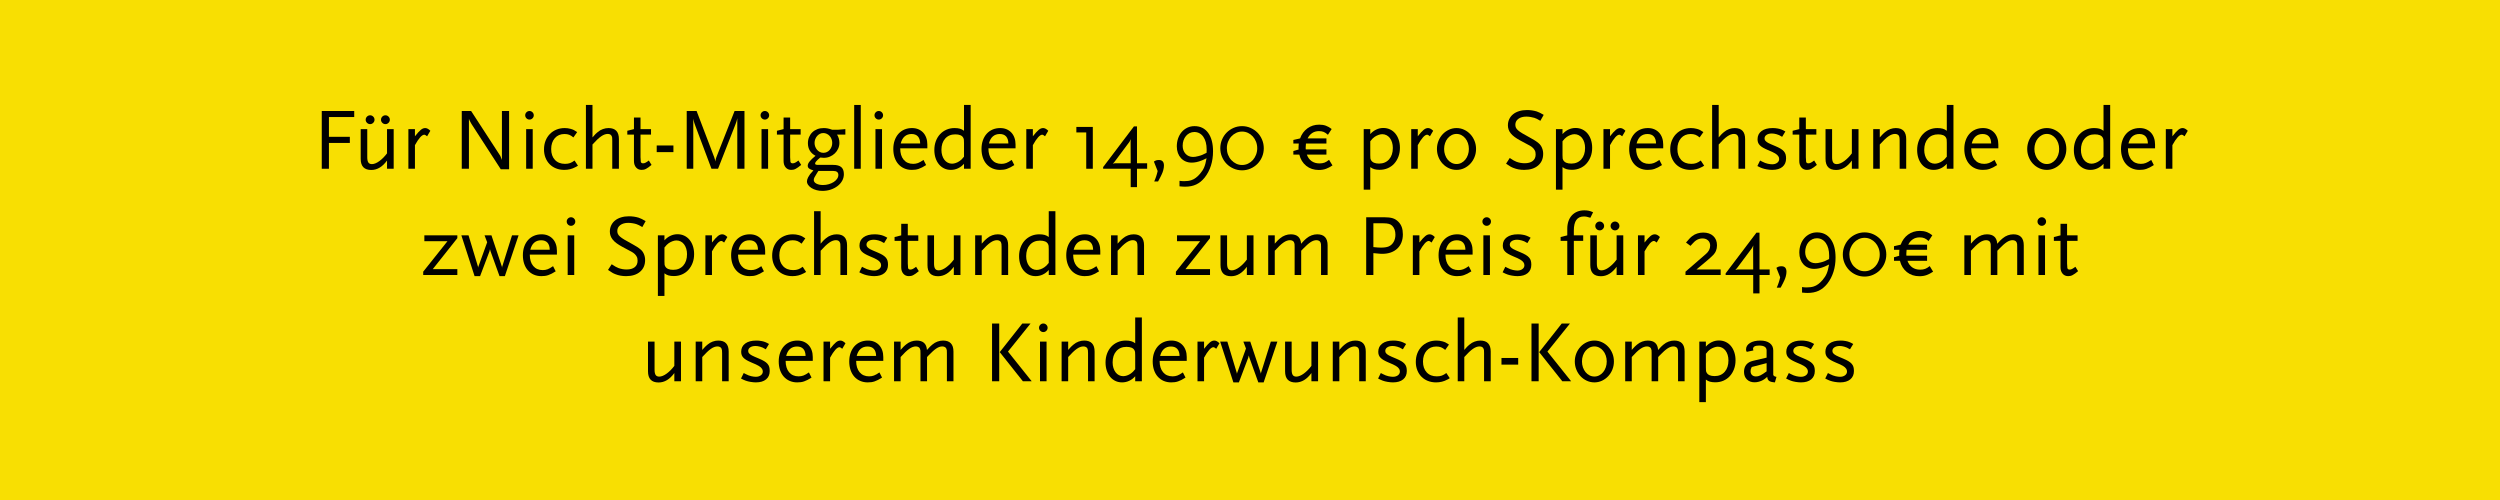 <?xml version="1.0" encoding="UTF-8"?>
<!DOCTYPE svg PUBLIC "-//W3C//DTD SVG 1.1//EN" "http://www.w3.org/Graphics/SVG/1.1/DTD/svg11.dtd">
<svg version="1.1" xmlns="http://www.w3.org/2000/svg" xmlns:xlink="http://www.w3.org/1999/xlink" x="0" y="0" width="400" height="80" viewBox="0, 0, 400, 80">
  <g id="Ebene_1">
    <path d="M-0,0 L400,0 L400,80 L-0,80 L-0,0 z" fill="#F8DF02"/>
    <path d="M52.629,18.726 L52.629,21.89 L55.975,21.89 L55.975,22.87 L52.629,22.87 L52.629,27 L51.481,27 L51.481,17.76 L56.675,17.76 L56.675,18.726 z" fill="#000000"/>
    <path d="M61.925,27 L61.925,25.684 Q60.833,27.196 59.405,27.196 Q57.711,27.196 57.711,25.418 L57.711,20.658 L58.761,20.658 L58.761,25.152 Q58.761,25.74 58.936,25.999 Q59.111,26.258 59.517,26.258 Q59.769,26.258 60.077,26.132 Q60.385,26.006 60.7,25.775 Q61.015,25.544 61.33,25.229 Q61.645,24.914 61.925,24.536 L61.925,20.658 L62.989,20.658 L62.989,27 z M62.373,19.16 Q62.373,19.44 62.163,19.65 Q61.953,19.86 61.673,19.86 Q61.379,19.86 61.169,19.65 Q60.959,19.44 60.959,19.16 Q60.959,18.866 61.169,18.656 Q61.379,18.446 61.673,18.446 Q61.953,18.446 62.163,18.656 Q62.373,18.866 62.373,19.16 z M59.923,19.16 Q59.923,19.44 59.713,19.65 Q59.503,19.86 59.223,19.86 Q58.929,19.86 58.719,19.65 Q58.509,19.44 58.509,19.16 Q58.509,18.866 58.719,18.656 Q58.929,18.446 59.223,18.446 Q59.503,18.446 59.713,18.656 Q59.923,18.866 59.923,19.16 z" fill="#000000"/>
    <path d="M68.337,21.806 Q68.043,21.554 67.889,21.554 Q67.315,21.554 66.391,23.22 L66.391,27 L65.341,27 L65.341,20.658 L66.391,20.658 L66.391,21.806 Q66.685,21.428 66.916,21.176 Q67.147,20.924 67.336,20.77 Q67.525,20.616 67.693,20.553 Q67.861,20.49 68.043,20.49 Q68.421,20.49 68.855,20.924 z" fill="#000000"/>
    <path d="M80.125,27.084 L75.463,19.874 Q75.435,19.818 75.386,19.741 Q75.337,19.664 75.281,19.552 Q75.183,19.384 75.127,19.265 Q75.071,19.146 75.029,18.992 L75.029,27 L73.881,27 L73.881,17.76 L75.379,17.76 L79.957,24.802 Q80.041,24.9 80.083,25.026 L80.307,25.586 L80.307,17.76 L81.455,17.76 L81.455,27.084 z" fill="#000000"/>
    <path d="M84.185,27 L84.185,20.658 L85.235,20.658 L85.235,27 z M85.403,18.446 Q85.403,18.726 85.2,18.929 Q84.997,19.132 84.717,19.132 Q84.437,19.132 84.234,18.929 Q84.031,18.726 84.031,18.446 Q84.031,18.166 84.234,17.963 Q84.437,17.76 84.717,17.76 Q84.997,17.76 85.2,17.963 Q85.403,18.166 85.403,18.446 z" fill="#000000"/>
    <path d="M92.221,26.664 Q92.123,26.72 92.053,26.748 Q91.255,27.182 90.289,27.182 Q89.561,27.182 88.966,26.944 Q88.371,26.706 87.944,26.272 Q87.517,25.838 87.279,25.236 Q87.041,24.634 87.041,23.906 Q87.041,23.15 87.286,22.527 Q87.531,21.904 87.972,21.449 Q88.413,20.994 89.022,20.742 Q89.631,20.49 90.359,20.49 Q90.835,20.49 91.297,20.616 Q91.605,20.7 91.815,20.805 Q92.025,20.91 92.347,21.134 L91.745,21.988 Q91.381,21.68 91.066,21.561 Q90.751,21.442 90.317,21.442 Q89.351,21.442 88.77,22.107 Q88.189,22.772 88.189,23.85 Q88.189,24.942 88.784,25.579 Q89.379,26.216 90.401,26.216 Q90.863,26.216 91.199,26.097 Q91.535,25.978 91.927,25.684 L92.473,26.51 z" fill="#000000"/>
    <path d="M97.961,27 L97.961,22.506 Q97.961,22.184 97.947,22.044 Q97.933,21.904 97.863,21.764 Q97.709,21.428 97.233,21.428 Q96.743,21.428 96.176,21.82 Q95.609,22.212 94.797,23.122 L94.797,27 L93.747,27 L93.747,16.794 L94.797,16.794 L94.797,21.988 Q94.965,21.806 95.07,21.68 Q95.175,21.554 95.266,21.463 Q95.357,21.372 95.448,21.295 Q95.539,21.218 95.651,21.12 Q96.015,20.812 96.463,20.651 Q96.911,20.49 97.359,20.49 Q99.025,20.49 99.025,22.254 L99.025,27 z" fill="#000000"/>
    <path d="M104.247,26.384 Q103.967,26.622 103.757,26.769 Q103.547,26.916 103.365,27.014 Q103.183,27.112 103.008,27.147 Q102.833,27.182 102.651,27.182 Q102.105,27.182 101.769,26.79 Q101.433,26.398 101.433,25.768 L101.433,21.54 L100.369,21.54 L100.369,20.924 L101.433,20.658 L101.433,18.81 L102.483,18.81 L102.483,20.658 L104.163,20.658 L104.163,21.54 L102.483,21.54 L102.483,25.152 Q102.483,25.18 102.49,25.271 Q102.497,25.362 102.504,25.481 Q102.511,25.6 102.518,25.705 Q102.525,25.81 102.525,25.852 Q102.567,26.132 102.889,26.132 Q103.085,26.132 103.281,26.034 Q103.477,25.936 103.813,25.684 z" fill="#000000"/>
    <path d="M105.073,24.34 L105.073,23.276 L107.747,23.276 L107.747,24.34 z" fill="#000000"/>
    <path d="M117.967,27 L117.967,18.908 Q117.925,19.09 117.897,19.216 Q117.869,19.342 117.827,19.461 Q117.785,19.58 117.736,19.72 Q117.687,19.86 117.617,20.042 L114.887,27 L113.837,27 L111.289,20.224 Q111.219,20.028 111.17,19.895 Q111.121,19.762 111.079,19.629 Q111.037,19.496 111.002,19.349 Q110.967,19.202 110.925,18.992 L110.925,27 L109.875,27 L109.875,17.76 L111.457,17.76 L114.271,25.152 Q114.369,25.432 114.397,25.551 Q114.425,25.67 114.453,25.838 Q114.495,25.572 114.523,25.46 Q114.551,25.348 114.621,25.152 L117.533,17.76 L119.115,17.76 L119.115,27 z" fill="#000000"/>
    <path d="M121.845,27 L121.845,20.658 L122.895,20.658 L122.895,27 z M123.063,18.446 Q123.063,18.726 122.86,18.929 Q122.657,19.132 122.377,19.132 Q122.097,19.132 121.894,18.929 Q121.691,18.726 121.691,18.446 Q121.691,18.166 121.894,17.963 Q122.097,17.76 122.377,17.76 Q122.657,17.76 122.86,17.963 Q123.063,18.166 123.063,18.446 z" fill="#000000"/>
    <path d="M128.187,26.384 Q127.907,26.622 127.697,26.769 Q127.487,26.916 127.305,27.014 Q127.123,27.112 126.948,27.147 Q126.773,27.182 126.591,27.182 Q126.045,27.182 125.709,26.79 Q125.373,26.398 125.373,25.768 L125.373,21.54 L124.309,21.54 L124.309,20.924 L125.373,20.658 L125.373,18.81 L126.423,18.81 L126.423,20.658 L128.103,20.658 L128.103,21.54 L126.423,21.54 L126.423,25.152 Q126.423,25.18 126.43,25.271 Q126.437,25.362 126.444,25.481 Q126.451,25.6 126.458,25.705 Q126.465,25.81 126.465,25.852 Q126.507,26.132 126.829,26.132 Q127.025,26.132 127.221,26.034 Q127.417,25.936 127.753,25.684 z" fill="#000000"/>
    <path d="M133.927,21.54 Q134.305,22.114 134.305,22.856 Q134.305,23.346 134.109,23.78 Q133.913,24.214 133.577,24.536 Q133.241,24.858 132.793,25.054 Q132.345,25.25 131.841,25.25 Q131.771,25.25 131.68,25.243 Q131.589,25.236 131.449,25.222 Q131.421,25.222 131.365,25.215 Q131.309,25.208 131.239,25.208 Q130.791,25.572 130.602,25.796 Q130.413,26.02 130.413,26.16 Q130.413,26.286 130.532,26.335 Q130.651,26.384 130.945,26.384 L133.311,26.384 Q134.193,26.384 134.606,26.741 Q135.019,27.098 135.019,27.868 Q135.019,28.428 134.753,28.911 Q134.487,29.394 134.018,29.758 Q133.549,30.122 132.926,30.332 Q132.303,30.542 131.589,30.542 Q131.085,30.542 130.637,30.423 Q130.189,30.304 129.853,30.094 Q129.517,29.884 129.314,29.604 Q129.111,29.324 129.111,29.016 Q129.111,28.75 129.307,28.358 Q129.447,28.092 129.615,27.868 Q129.783,27.644 130.147,27.266 Q129.657,27.126 129.447,26.958 Q129.237,26.79 129.237,26.51 Q129.237,26.202 129.538,25.831 Q129.839,25.46 130.483,24.928 Q129.265,24.27 129.265,22.912 Q129.265,22.38 129.454,21.932 Q129.643,21.484 129.979,21.162 Q130.315,20.84 130.777,20.665 Q131.239,20.49 131.799,20.49 Q131.967,20.49 132.114,20.504 Q132.261,20.518 132.415,20.546 Q132.569,20.574 132.737,20.623 Q132.905,20.672 133.143,20.756 L134.109,20.756 L135.257,20.658 L135.257,21.54 z M134.137,27.994 Q134.137,27.35 133.311,27.35 L130.945,27.35 L130.735,27.672 Q130.427,28.148 130.315,28.379 Q130.203,28.61 130.203,28.792 Q130.203,29.156 130.623,29.38 Q131.043,29.604 131.687,29.604 Q132.163,29.604 132.611,29.471 Q133.059,29.338 133.395,29.121 Q133.731,28.904 133.934,28.61 Q134.137,28.316 134.137,27.994 z M133.157,22.87 Q133.157,22.534 133.045,22.247 Q132.933,21.96 132.744,21.75 Q132.555,21.54 132.289,21.414 Q132.023,21.288 131.729,21.288 Q131.435,21.288 131.183,21.414 Q130.931,21.54 130.742,21.757 Q130.553,21.974 130.441,22.261 Q130.329,22.548 130.329,22.87 Q130.329,23.192 130.441,23.479 Q130.553,23.766 130.742,23.983 Q130.931,24.2 131.19,24.326 Q131.449,24.452 131.743,24.452 Q132.037,24.452 132.296,24.333 Q132.555,24.214 132.744,23.997 Q132.933,23.78 133.045,23.493 Q133.157,23.206 133.157,22.87 z" fill="#000000"/>
    <path d="M136.671,27 L136.671,16.794 L137.721,16.794 L137.721,27 z" fill="#000000"/>
    <path d="M140.073,27 L140.073,20.658 L141.123,20.658 L141.123,27 z M141.291,18.446 Q141.291,18.726 141.088,18.929 Q140.885,19.132 140.605,19.132 Q140.325,19.132 140.122,18.929 Q139.919,18.726 139.919,18.446 Q139.919,18.166 140.122,17.963 Q140.325,17.76 140.605,17.76 Q140.885,17.76 141.088,17.963 Q141.291,18.166 141.291,18.446 z" fill="#000000"/>
    <path d="M144.035,23.738 Q144.035,24.9 144.588,25.558 Q145.141,26.216 146.107,26.216 Q146.527,26.216 146.884,26.083 Q147.241,25.95 147.759,25.586 L148.179,26.412 Q147.829,26.636 147.542,26.783 Q147.255,26.93 146.989,27.021 Q146.723,27.112 146.457,27.147 Q146.191,27.182 145.883,27.182 Q145.225,27.182 144.679,26.944 Q144.133,26.706 143.741,26.265 Q143.349,25.824 143.139,25.208 Q142.929,24.592 142.929,23.836 Q142.929,23.08 143.146,22.464 Q143.363,21.848 143.755,21.407 Q144.147,20.966 144.7,20.728 Q145.253,20.49 145.925,20.49 Q146.485,20.49 146.933,20.679 Q147.381,20.868 147.703,21.211 Q148.025,21.554 148.2,22.044 Q148.375,22.534 148.375,23.122 L148.375,23.738 z M147.227,22.954 Q147.213,22.212 146.863,21.827 Q146.513,21.442 145.855,21.442 Q145.183,21.442 144.742,21.827 Q144.301,22.212 144.119,22.954 z" fill="#000000"/>
    <path d="M154.241,27 L154.241,26.202 Q153.821,26.678 153.282,26.93 Q152.743,27.182 152.141,27.182 Q151.553,27.182 151.07,26.951 Q150.587,26.72 150.237,26.3 Q149.887,25.88 149.691,25.292 Q149.495,24.704 149.495,24.004 Q149.495,23.234 149.733,22.59 Q149.971,21.946 150.405,21.477 Q150.839,21.008 151.434,20.749 Q152.029,20.49 152.729,20.49 Q153.233,20.49 153.583,20.588 Q153.933,20.686 154.241,20.924 L154.241,16.794 L155.305,16.794 L155.305,27 z M154.241,22.87 Q154.241,22.506 154.22,22.345 Q154.199,22.184 154.115,22.03 Q153.835,21.498 152.841,21.498 Q151.833,21.498 151.231,22.17 Q150.629,22.842 150.629,23.99 Q150.629,24.466 150.755,24.872 Q150.881,25.278 151.105,25.572 Q151.329,25.866 151.644,26.027 Q151.959,26.188 152.323,26.188 Q152.603,26.188 152.932,26.076 Q153.261,25.964 153.555,25.754 Q153.737,25.628 153.877,25.488 Q154.017,25.348 154.241,25.068 z" fill="#000000"/>
    <path d="M158.147,23.738 Q158.147,24.9 158.7,25.558 Q159.253,26.216 160.219,26.216 Q160.639,26.216 160.996,26.083 Q161.353,25.95 161.871,25.586 L162.291,26.412 Q161.941,26.636 161.654,26.783 Q161.367,26.93 161.101,27.021 Q160.835,27.112 160.569,27.147 Q160.303,27.182 159.995,27.182 Q159.337,27.182 158.791,26.944 Q158.245,26.706 157.853,26.265 Q157.461,25.824 157.251,25.208 Q157.041,24.592 157.041,23.836 Q157.041,23.08 157.258,22.464 Q157.475,21.848 157.867,21.407 Q158.259,20.966 158.812,20.728 Q159.365,20.49 160.037,20.49 Q160.597,20.49 161.045,20.679 Q161.493,20.868 161.815,21.211 Q162.137,21.554 162.312,22.044 Q162.487,22.534 162.487,23.122 L162.487,23.738 z M161.339,22.954 Q161.325,22.212 160.975,21.827 Q160.625,21.442 159.967,21.442 Q159.295,21.442 158.854,21.827 Q158.413,22.212 158.231,22.954 z" fill="#000000"/>
    <path d="M167.205,21.806 Q166.911,21.554 166.757,21.554 Q166.183,21.554 165.259,23.22 L165.259,27 L164.209,27 L164.209,20.658 L165.259,20.658 L165.259,21.806 Q165.553,21.428 165.784,21.176 Q166.015,20.924 166.204,20.77 Q166.393,20.616 166.561,20.553 Q166.729,20.49 166.911,20.49 Q167.289,20.49 167.723,20.924 z" fill="#000000"/>
    <path d="M173.799,27 L173.799,21.19 L172.217,21.19 L172.217,20.308 L174.849,20.308 L174.849,27 z" fill="#000000"/>
    <path d="M181.919,27 L181.919,29.94 L180.911,29.94 L180.911,27 L176.501,27 L176.501,26.734 L181.429,20.224 L181.919,20.224 L181.919,26.118 L183.543,26.118 L183.543,27 z M180.715,22.688 L178.321,25.894 L178.055,26.188 L178.405,26.118 L180.911,26.118 L180.897,22.702 L180.925,22.268 z" fill="#000000"/>
    <path d="M186.231,26.496 Q186.231,26.818 186.119,27.238 Q186.077,27.392 186.021,27.546 Q185.965,27.7 185.888,27.868 Q185.811,28.036 185.713,28.232 Q185.615,28.428 185.475,28.694 L185.293,29.03 L184.677,29.03 Q184.775,28.806 184.831,28.659 Q184.887,28.512 184.985,28.232 Q185.027,28.092 185.062,27.987 Q185.097,27.882 185.118,27.791 Q185.139,27.7 185.167,27.602 Q185.195,27.504 185.223,27.364 L184.621,25.852 Q184.845,25.698 185.02,25.649 Q185.195,25.6 185.433,25.6 Q186.231,25.6 186.231,26.496 z" fill="#000000"/>
    <path d="M194.085,24.214 Q194.085,25.446 193.749,26.503 Q193.413,27.56 192.755,28.4 Q192.153,29.156 191.397,29.513 Q190.641,29.87 189.619,29.87 Q189.409,29.87 189.234,29.856 Q189.059,29.842 188.723,29.814 L188.723,28.932 Q188.975,28.96 189.115,28.974 Q189.255,28.988 189.451,28.988 Q190.137,28.988 190.599,28.834 Q190.963,28.722 191.32,28.456 Q191.677,28.19 191.999,27.812 Q192.223,27.546 192.384,27.301 Q192.545,27.056 192.664,26.776 Q192.783,26.496 192.874,26.146 Q192.965,25.796 193.049,25.32 Q192.685,25.502 192.538,25.565 Q192.391,25.628 192.251,25.684 Q191.425,26.02 190.669,26.02 Q190.137,26.02 189.703,25.831 Q189.269,25.642 188.954,25.299 Q188.639,24.956 188.464,24.48 Q188.289,24.004 188.289,23.43 Q188.289,22.73 188.499,22.135 Q188.709,21.54 189.087,21.106 Q189.465,20.672 189.983,20.427 Q190.501,20.182 191.117,20.182 Q192.517,20.182 193.301,21.253 Q194.085,22.324 194.085,24.214 z M193.063,23.892 Q193.063,23.262 192.923,22.751 Q192.783,22.24 192.524,21.876 Q192.265,21.512 191.901,21.316 Q191.537,21.12 191.089,21.12 Q190.697,21.12 190.354,21.288 Q190.011,21.456 189.759,21.75 Q189.507,22.044 189.367,22.45 Q189.227,22.856 189.227,23.318 Q189.227,24.102 189.689,24.606 Q190.151,25.11 190.893,25.11 Q191.047,25.11 191.264,25.082 Q191.481,25.054 191.719,24.984 Q192.069,24.9 192.342,24.788 Q192.615,24.676 193.049,24.452 Q193.063,24.228 193.063,24.116 z" fill="#000000"/>
    <path d="M202.205,23.724 Q202.205,24.452 201.932,25.096 Q201.659,25.74 201.19,26.216 Q200.721,26.692 200.084,26.972 Q199.447,27.252 198.733,27.252 Q198.005,27.252 197.368,26.972 Q196.731,26.692 196.262,26.216 Q195.793,25.74 195.52,25.096 Q195.247,24.452 195.247,23.724 Q195.247,22.996 195.52,22.345 Q195.793,21.694 196.262,21.218 Q196.731,20.742 197.368,20.462 Q198.005,20.182 198.733,20.182 Q199.447,20.182 200.084,20.462 Q200.721,20.742 201.19,21.218 Q201.659,21.694 201.932,22.345 Q202.205,22.996 202.205,23.724 z M201.155,23.724 Q201.155,23.164 200.966,22.681 Q200.777,22.198 200.448,21.834 Q200.119,21.47 199.678,21.26 Q199.237,21.05 198.733,21.05 Q198.229,21.05 197.788,21.26 Q197.347,21.47 197.011,21.834 Q196.675,22.198 196.486,22.681 Q196.297,23.164 196.297,23.724 Q196.297,24.27 196.486,24.76 Q196.675,25.25 197.011,25.614 Q197.347,25.978 197.788,26.188 Q198.229,26.398 198.733,26.398 Q199.237,26.398 199.678,26.188 Q200.119,25.978 200.448,25.614 Q200.777,25.25 200.966,24.76 Q201.155,24.27 201.155,23.724 z" fill="#000000"/>
    <path d="M213.195,26.468 Q212.677,26.818 212.166,27.007 Q211.655,27.196 211.011,27.196 Q209.821,27.196 208.995,26.531 Q208.169,25.866 207.889,24.732 L206.937,24.732 L206.937,24.158 L207.777,23.92 Q207.763,23.836 207.763,23.752 L207.763,23.584 Q207.763,23.262 207.805,22.968 L206.937,22.968 L206.937,22.394 Q207.273,22.31 207.476,22.268 Q207.679,22.226 207.798,22.198 Q207.917,22.17 207.959,22.156 Q208.001,22.142 208.015,22.142 Q208.379,21.134 209.184,20.539 Q209.989,19.944 211.081,19.944 Q211.669,19.944 212.138,20.112 Q212.607,20.28 213.069,20.644 L212.467,21.568 Q212.103,21.232 211.788,21.106 Q211.473,20.98 211.039,20.98 Q210.409,20.98 209.947,21.288 Q209.485,21.596 209.219,22.142 L212.229,22.142 L212.229,22.968 L208.953,22.968 Q208.911,23.262 208.911,23.57 L208.911,23.738 Q208.911,23.822 208.925,23.906 L212.229,23.906 L212.229,24.732 L209.093,24.732 Q209.331,25.404 209.849,25.775 Q210.367,26.146 211.123,26.146 Q211.585,26.146 211.921,26.02 Q212.257,25.894 212.649,25.572 z" fill="#000000"/>
    <path d="M223.989,23.654 Q223.989,24.424 223.744,25.068 Q223.499,25.712 223.072,26.181 Q222.645,26.65 222.05,26.909 Q221.455,27.168 220.755,27.168 Q220.251,27.168 219.901,27.07 Q219.551,26.972 219.243,26.734 L219.243,30.346 L218.193,30.346 L218.193,20.658 L219.243,20.658 L219.243,21.456 Q219.649,20.994 220.188,20.735 Q220.727,20.476 221.329,20.476 Q221.917,20.476 222.407,20.707 Q222.897,20.938 223.247,21.358 Q223.597,21.778 223.793,22.366 Q223.989,22.954 223.989,23.654 z M222.855,23.668 Q222.855,23.192 222.729,22.786 Q222.603,22.38 222.379,22.086 Q222.155,21.792 221.84,21.631 Q221.525,21.47 221.161,21.47 Q220.881,21.47 220.552,21.589 Q220.223,21.708 219.929,21.904 Q219.733,22.044 219.6,22.184 Q219.467,22.324 219.243,22.604 L219.243,24.802 Q219.243,25.208 219.264,25.341 Q219.285,25.474 219.369,25.628 Q219.677,26.174 220.643,26.174 Q221.651,26.174 222.253,25.495 Q222.855,24.816 222.855,23.668 z" fill="#000000"/>
    <path d="M228.791,21.806 Q228.497,21.554 228.343,21.554 Q227.769,21.554 226.845,23.22 L226.845,27 L225.795,27 L225.795,20.658 L226.845,20.658 L226.845,21.806 Q227.139,21.428 227.37,21.176 Q227.601,20.924 227.79,20.77 Q227.979,20.616 228.147,20.553 Q228.315,20.49 228.497,20.49 Q228.875,20.49 229.309,20.924 z" fill="#000000"/>
    <path d="M236.169,23.836 Q236.169,24.522 235.924,25.131 Q235.679,25.74 235.252,26.195 Q234.825,26.65 234.258,26.916 Q233.691,27.182 233.047,27.182 Q232.403,27.182 231.829,26.916 Q231.255,26.65 230.828,26.195 Q230.401,25.74 230.156,25.131 Q229.911,24.522 229.911,23.836 Q229.911,23.15 230.156,22.541 Q230.401,21.932 230.828,21.477 Q231.255,21.022 231.829,20.756 Q232.403,20.49 233.047,20.49 Q233.691,20.49 234.258,20.756 Q234.825,21.022 235.252,21.477 Q235.679,21.932 235.924,22.541 Q236.169,23.15 236.169,23.836 z M235.021,23.836 Q235.021,23.332 234.867,22.891 Q234.713,22.45 234.447,22.128 Q234.181,21.806 233.824,21.617 Q233.467,21.428 233.047,21.428 Q232.627,21.428 232.263,21.617 Q231.899,21.806 231.633,22.128 Q231.367,22.45 231.213,22.891 Q231.059,23.332 231.059,23.836 Q231.059,24.34 231.213,24.781 Q231.367,25.222 231.633,25.544 Q231.899,25.866 232.263,26.055 Q232.627,26.244 233.047,26.244 Q233.467,26.244 233.824,26.055 Q234.181,25.866 234.447,25.544 Q234.713,25.222 234.867,24.781 Q235.021,24.34 235.021,23.836 z" fill="#000000"/>
    <path d="M246.459,19.328 Q246.095,19.118 245.906,19.02 Q245.717,18.922 245.493,18.852 Q245.227,18.768 244.863,18.712 Q244.499,18.656 244.219,18.656 Q243.421,18.656 242.938,19.013 Q242.455,19.37 242.455,19.958 Q242.455,20.21 242.546,20.42 Q242.637,20.63 242.889,20.854 Q243.141,21.078 243.589,21.344 Q244.037,21.61 244.737,21.988 Q245.717,22.506 246.193,22.926 Q246.529,23.206 246.718,23.654 Q246.907,24.102 246.907,24.606 Q246.907,25.796 246.088,26.489 Q245.269,27.182 243.869,27.182 Q242.931,27.182 242.161,26.874 Q241.895,26.776 241.657,26.636 Q241.419,26.496 240.971,26.188 L241.559,25.278 Q241.951,25.544 242.168,25.663 Q242.385,25.782 242.623,25.88 Q243.253,26.118 243.953,26.118 Q244.779,26.118 245.241,25.754 Q245.703,25.39 245.703,24.718 Q245.703,24.298 245.563,24.06 Q245.325,23.612 244.779,23.304 Q244.667,23.234 244.282,23.038 Q243.897,22.842 243.239,22.478 Q242.189,21.918 241.727,21.344 Q241.265,20.77 241.265,20.056 Q241.265,19.51 241.482,19.055 Q241.699,18.6 242.098,18.278 Q242.497,17.956 243.064,17.781 Q243.631,17.606 244.317,17.606 Q244.723,17.606 245.115,17.662 Q245.507,17.718 245.871,17.83 Q246.151,17.928 246.375,18.04 Q246.599,18.152 246.991,18.376 z" fill="#000000"/>
    <path d="M254.747,23.654 Q254.747,24.424 254.502,25.068 Q254.257,25.712 253.83,26.181 Q253.403,26.65 252.808,26.909 Q252.213,27.168 251.513,27.168 Q251.009,27.168 250.659,27.07 Q250.309,26.972 250.001,26.734 L250.001,30.346 L248.951,30.346 L248.951,20.658 L250.001,20.658 L250.001,21.456 Q250.407,20.994 250.946,20.735 Q251.485,20.476 252.087,20.476 Q252.675,20.476 253.165,20.707 Q253.655,20.938 254.005,21.358 Q254.355,21.778 254.551,22.366 Q254.747,22.954 254.747,23.654 z M253.613,23.668 Q253.613,23.192 253.487,22.786 Q253.361,22.38 253.137,22.086 Q252.913,21.792 252.598,21.631 Q252.283,21.47 251.919,21.47 Q251.639,21.47 251.31,21.589 Q250.981,21.708 250.687,21.904 Q250.491,22.044 250.358,22.184 Q250.225,22.324 250.001,22.604 L250.001,24.802 Q250.001,25.208 250.022,25.341 Q250.043,25.474 250.127,25.628 Q250.435,26.174 251.401,26.174 Q252.409,26.174 253.011,25.495 Q253.613,24.816 253.613,23.668 z" fill="#000000"/>
    <path d="M259.549,21.806 Q259.255,21.554 259.101,21.554 Q258.527,21.554 257.603,23.22 L257.603,27 L256.553,27 L256.553,20.658 L257.603,20.658 L257.603,21.806 Q257.897,21.428 258.128,21.176 Q258.359,20.924 258.548,20.77 Q258.737,20.616 258.905,20.553 Q259.073,20.49 259.255,20.49 Q259.633,20.49 260.067,20.924 z" fill="#000000"/>
    <path d="M261.775,23.738 Q261.775,24.9 262.328,25.558 Q262.881,26.216 263.847,26.216 Q264.267,26.216 264.624,26.083 Q264.981,25.95 265.499,25.586 L265.919,26.412 Q265.569,26.636 265.282,26.783 Q264.995,26.93 264.729,27.021 Q264.463,27.112 264.197,27.147 Q263.931,27.182 263.623,27.182 Q262.965,27.182 262.419,26.944 Q261.873,26.706 261.481,26.265 Q261.089,25.824 260.879,25.208 Q260.669,24.592 260.669,23.836 Q260.669,23.08 260.886,22.464 Q261.103,21.848 261.495,21.407 Q261.887,20.966 262.44,20.728 Q262.993,20.49 263.665,20.49 Q264.225,20.49 264.673,20.679 Q265.121,20.868 265.443,21.211 Q265.765,21.554 265.94,22.044 Q266.115,22.534 266.115,23.122 L266.115,23.738 z M264.967,22.954 Q264.953,22.212 264.603,21.827 Q264.253,21.442 263.595,21.442 Q262.923,21.442 262.482,21.827 Q262.041,22.212 261.859,22.954 z" fill="#000000"/>
    <path d="M272.415,26.664 Q272.317,26.72 272.247,26.748 Q271.449,27.182 270.483,27.182 Q269.755,27.182 269.16,26.944 Q268.565,26.706 268.138,26.272 Q267.711,25.838 267.473,25.236 Q267.235,24.634 267.235,23.906 Q267.235,23.15 267.48,22.527 Q267.725,21.904 268.166,21.449 Q268.607,20.994 269.216,20.742 Q269.825,20.49 270.553,20.49 Q271.029,20.49 271.491,20.616 Q271.799,20.7 272.009,20.805 Q272.219,20.91 272.541,21.134 L271.939,21.988 Q271.575,21.68 271.26,21.561 Q270.945,21.442 270.511,21.442 Q269.545,21.442 268.964,22.107 Q268.383,22.772 268.383,23.85 Q268.383,24.942 268.978,25.579 Q269.573,26.216 270.595,26.216 Q271.057,26.216 271.393,26.097 Q271.729,25.978 272.121,25.684 L272.667,26.51 z" fill="#000000"/>
    <path d="M278.155,27 L278.155,22.506 Q278.155,22.184 278.141,22.044 Q278.127,21.904 278.057,21.764 Q277.903,21.428 277.427,21.428 Q276.937,21.428 276.37,21.82 Q275.803,22.212 274.991,23.122 L274.991,27 L273.941,27 L273.941,16.794 L274.991,16.794 L274.991,21.988 Q275.159,21.806 275.264,21.68 Q275.369,21.554 275.46,21.463 Q275.551,21.372 275.642,21.295 Q275.733,21.218 275.845,21.12 Q276.209,20.812 276.657,20.651 Q277.105,20.49 277.553,20.49 Q279.219,20.49 279.219,22.254 L279.219,27 z" fill="#000000"/>
    <path d="M285.771,25.362 Q285.771,26.216 285.19,26.699 Q284.609,27.182 283.559,27.182 Q283.153,27.182 282.677,27.098 Q282.453,27.056 282.278,27.014 Q282.103,26.972 281.935,26.909 Q281.767,26.846 281.592,26.769 Q281.417,26.692 281.179,26.566 L281.613,25.684 L281.935,25.852 Q282.411,26.104 282.831,26.195 Q283.251,26.286 283.545,26.286 Q284.035,26.286 284.35,26.048 Q284.665,25.81 284.665,25.446 Q284.665,25.334 284.63,25.208 Q284.595,25.082 284.539,25.012 Q284.441,24.872 284.329,24.767 Q284.217,24.662 284.028,24.55 Q283.839,24.438 283.559,24.305 Q283.279,24.172 282.859,24.004 Q282.397,23.808 282.082,23.626 Q281.767,23.444 281.571,23.241 Q281.375,23.038 281.291,22.807 Q281.207,22.576 281.207,22.282 Q281.207,21.442 281.851,20.966 Q282.495,20.49 283.615,20.49 Q283.811,20.49 284.021,20.504 Q284.231,20.518 284.427,20.56 Q284.609,20.588 284.749,20.63 Q284.889,20.672 285.022,20.721 Q285.155,20.77 285.309,20.847 Q285.463,20.924 285.659,21.036 L285.141,21.89 Q284.833,21.694 284.651,21.617 Q284.469,21.54 284.231,21.47 Q283.825,21.358 283.503,21.358 Q282.971,21.358 282.649,21.575 Q282.327,21.792 282.327,22.156 Q282.327,22.394 282.481,22.548 Q282.579,22.646 282.67,22.716 Q282.761,22.786 282.929,22.877 Q283.097,22.968 283.356,23.08 Q283.615,23.192 284.049,23.374 Q284.553,23.584 284.882,23.78 Q285.211,23.976 285.414,24.207 Q285.617,24.438 285.694,24.711 Q285.771,24.984 285.771,25.362 z" fill="#000000"/>
    <path d="M290.699,26.384 Q290.419,26.622 290.209,26.769 Q289.999,26.916 289.817,27.014 Q289.635,27.112 289.46,27.147 Q289.285,27.182 289.103,27.182 Q288.557,27.182 288.221,26.79 Q287.885,26.398 287.885,25.768 L287.885,21.54 L286.821,21.54 L286.821,20.924 L287.885,20.658 L287.885,18.81 L288.935,18.81 L288.935,20.658 L290.615,20.658 L290.615,21.54 L288.935,21.54 L288.935,25.152 Q288.935,25.18 288.942,25.271 Q288.949,25.362 288.956,25.481 Q288.963,25.6 288.97,25.705 Q288.977,25.81 288.977,25.852 Q289.019,26.132 289.341,26.132 Q289.537,26.132 289.733,26.034 Q289.929,25.936 290.265,25.684 z" fill="#000000"/>
    <path d="M296.299,27 L296.299,25.684 Q295.207,27.196 293.779,27.196 Q292.085,27.196 292.085,25.418 L292.085,20.658 L293.135,20.658 L293.135,25.152 Q293.135,25.74 293.31,25.999 Q293.485,26.258 293.891,26.258 Q294.143,26.258 294.451,26.132 Q294.759,26.006 295.074,25.775 Q295.389,25.544 295.704,25.229 Q296.019,24.914 296.299,24.536 L296.299,20.658 L297.363,20.658 L297.363,27 z" fill="#000000"/>
    <path d="M303.943,27 L303.943,22.506 Q303.943,22.184 303.922,22.044 Q303.901,21.904 303.845,21.764 Q303.775,21.61 303.6,21.519 Q303.425,21.428 303.201,21.428 Q302.963,21.428 302.704,21.519 Q302.445,21.61 302.151,21.813 Q301.857,22.016 301.521,22.338 Q301.185,22.66 300.765,23.122 L300.765,27 L299.715,27 L299.715,20.658 L300.765,20.658 L300.765,21.988 Q300.933,21.806 301.045,21.68 Q301.157,21.554 301.248,21.463 Q301.339,21.372 301.43,21.295 Q301.521,21.218 301.633,21.12 Q301.997,20.812 302.438,20.651 Q302.879,20.49 303.327,20.49 Q304.993,20.49 304.993,22.254 L304.993,27 z" fill="#000000"/>
    <path d="M311.489,27 L311.489,26.202 Q311.069,26.678 310.53,26.93 Q309.991,27.182 309.389,27.182 Q308.801,27.182 308.318,26.951 Q307.835,26.72 307.485,26.3 Q307.135,25.88 306.939,25.292 Q306.743,24.704 306.743,24.004 Q306.743,23.234 306.981,22.59 Q307.219,21.946 307.653,21.477 Q308.087,21.008 308.682,20.749 Q309.277,20.49 309.977,20.49 Q310.481,20.49 310.831,20.588 Q311.181,20.686 311.489,20.924 L311.489,16.794 L312.553,16.794 L312.553,27 z M311.489,22.87 Q311.489,22.506 311.468,22.345 Q311.447,22.184 311.363,22.03 Q311.083,21.498 310.089,21.498 Q309.081,21.498 308.479,22.17 Q307.877,22.842 307.877,23.99 Q307.877,24.466 308.003,24.872 Q308.129,25.278 308.353,25.572 Q308.577,25.866 308.892,26.027 Q309.207,26.188 309.571,26.188 Q309.851,26.188 310.18,26.076 Q310.509,25.964 310.803,25.754 Q310.985,25.628 311.125,25.488 Q311.265,25.348 311.489,25.068 z" fill="#000000"/>
    <path d="M315.395,23.738 Q315.395,24.9 315.948,25.558 Q316.501,26.216 317.467,26.216 Q317.887,26.216 318.244,26.083 Q318.601,25.95 319.119,25.586 L319.539,26.412 Q319.189,26.636 318.902,26.783 Q318.615,26.93 318.349,27.021 Q318.083,27.112 317.817,27.147 Q317.551,27.182 317.243,27.182 Q316.585,27.182 316.039,26.944 Q315.493,26.706 315.101,26.265 Q314.709,25.824 314.499,25.208 Q314.289,24.592 314.289,23.836 Q314.289,23.08 314.506,22.464 Q314.723,21.848 315.115,21.407 Q315.507,20.966 316.06,20.728 Q316.613,20.49 317.285,20.49 Q317.845,20.49 318.293,20.679 Q318.741,20.868 319.063,21.211 Q319.385,21.554 319.56,22.044 Q319.735,22.534 319.735,23.122 L319.735,23.738 z M318.587,22.954 Q318.573,22.212 318.223,21.827 Q317.873,21.442 317.215,21.442 Q316.543,21.442 316.102,21.827 Q315.661,22.212 315.479,22.954 z" fill="#000000"/>
    <path d="M330.613,23.836 Q330.613,24.522 330.368,25.131 Q330.123,25.74 329.696,26.195 Q329.269,26.65 328.702,26.916 Q328.135,27.182 327.491,27.182 Q326.847,27.182 326.273,26.916 Q325.699,26.65 325.272,26.195 Q324.845,25.74 324.6,25.131 Q324.355,24.522 324.355,23.836 Q324.355,23.15 324.6,22.541 Q324.845,21.932 325.272,21.477 Q325.699,21.022 326.273,20.756 Q326.847,20.49 327.491,20.49 Q328.135,20.49 328.702,20.756 Q329.269,21.022 329.696,21.477 Q330.123,21.932 330.368,22.541 Q330.613,23.15 330.613,23.836 z M329.465,23.836 Q329.465,23.332 329.311,22.891 Q329.157,22.45 328.891,22.128 Q328.625,21.806 328.268,21.617 Q327.911,21.428 327.491,21.428 Q327.071,21.428 326.707,21.617 Q326.343,21.806 326.077,22.128 Q325.811,22.45 325.657,22.891 Q325.503,23.332 325.503,23.836 Q325.503,24.34 325.657,24.781 Q325.811,25.222 326.077,25.544 Q326.343,25.866 326.707,26.055 Q327.071,26.244 327.491,26.244 Q327.911,26.244 328.268,26.055 Q328.625,25.866 328.891,25.544 Q329.157,25.222 329.311,24.781 Q329.465,24.34 329.465,23.836 z" fill="#000000"/>
    <path d="M336.563,27 L336.563,26.202 Q336.143,26.678 335.604,26.93 Q335.065,27.182 334.463,27.182 Q333.875,27.182 333.392,26.951 Q332.909,26.72 332.559,26.3 Q332.209,25.88 332.013,25.292 Q331.817,24.704 331.817,24.004 Q331.817,23.234 332.055,22.59 Q332.293,21.946 332.727,21.477 Q333.161,21.008 333.756,20.749 Q334.351,20.49 335.051,20.49 Q335.555,20.49 335.905,20.588 Q336.255,20.686 336.563,20.924 L336.563,16.794 L337.627,16.794 L337.627,27 z M336.563,22.87 Q336.563,22.506 336.542,22.345 Q336.521,22.184 336.437,22.03 Q336.157,21.498 335.163,21.498 Q334.155,21.498 333.553,22.17 Q332.951,22.842 332.951,23.99 Q332.951,24.466 333.077,24.872 Q333.203,25.278 333.427,25.572 Q333.651,25.866 333.966,26.027 Q334.281,26.188 334.645,26.188 Q334.925,26.188 335.254,26.076 Q335.583,25.964 335.877,25.754 Q336.059,25.628 336.199,25.488 Q336.339,25.348 336.563,25.068 z" fill="#000000"/>
    <path d="M340.469,23.738 Q340.469,24.9 341.022,25.558 Q341.575,26.216 342.541,26.216 Q342.961,26.216 343.318,26.083 Q343.675,25.95 344.193,25.586 L344.613,26.412 Q344.263,26.636 343.976,26.783 Q343.689,26.93 343.423,27.021 Q343.157,27.112 342.891,27.147 Q342.625,27.182 342.317,27.182 Q341.659,27.182 341.113,26.944 Q340.567,26.706 340.175,26.265 Q339.783,25.824 339.573,25.208 Q339.363,24.592 339.363,23.836 Q339.363,23.08 339.58,22.464 Q339.797,21.848 340.189,21.407 Q340.581,20.966 341.134,20.728 Q341.687,20.49 342.359,20.49 Q342.919,20.49 343.367,20.679 Q343.815,20.868 344.137,21.211 Q344.459,21.554 344.634,22.044 Q344.809,22.534 344.809,23.122 L344.809,23.738 z M343.661,22.954 Q343.647,22.212 343.297,21.827 Q342.947,21.442 342.289,21.442 Q341.617,21.442 341.176,21.827 Q340.735,22.212 340.553,22.954 z" fill="#000000"/>
    <path d="M349.527,21.806 Q349.233,21.554 349.079,21.554 Q348.505,21.554 347.581,23.22 L347.581,27 L346.531,27 L346.531,20.658 L347.581,20.658 L347.581,21.806 Q347.875,21.428 348.106,21.176 Q348.337,20.924 348.526,20.77 Q348.715,20.616 348.883,20.553 Q349.051,20.49 349.233,20.49 Q349.611,20.49 350.045,20.924 z" fill="#000000"/>
    <path d="M67.714,44 L67.714,43.468 L71.592,38.596 L67.896,38.596 L67.896,37.658 L73.174,37.658 L73.174,38.106 L69.24,43.062 L73.174,43.062 L73.174,44 z" fill="#000000"/>
    <path d="M80.776,44.182 L79.922,44.182 L78.494,40.22 L78.396,39.87 L78.312,40.22 L76.814,44.182 L75.932,44.182 L73.818,37.658 L74.966,37.658 L76.492,42.712 L76.506,42.894 L76.52,42.712 L77.948,38.764 L77.528,37.658 L78.634,37.658 L80.314,42.698 L80.328,42.894 L80.342,42.698 L81.924,37.658 L82.974,37.658 z" fill="#000000"/>
    <path d="M84.766,40.738 Q84.766,41.9 85.319,42.558 Q85.872,43.216 86.838,43.216 Q87.258,43.216 87.615,43.083 Q87.972,42.95 88.49,42.586 L88.91,43.412 Q88.56,43.636 88.273,43.783 Q87.986,43.93 87.72,44.021 Q87.454,44.112 87.188,44.147 Q86.922,44.182 86.614,44.182 Q85.956,44.182 85.41,43.944 Q84.864,43.706 84.472,43.265 Q84.08,42.824 83.87,42.208 Q83.66,41.592 83.66,40.836 Q83.66,40.08 83.877,39.464 Q84.094,38.848 84.486,38.407 Q84.878,37.966 85.431,37.728 Q85.984,37.49 86.656,37.49 Q87.216,37.49 87.664,37.679 Q88.112,37.868 88.434,38.211 Q88.756,38.554 88.931,39.044 Q89.106,39.534 89.106,40.122 L89.106,40.738 z M87.958,39.954 Q87.944,39.212 87.594,38.827 Q87.244,38.442 86.586,38.442 Q85.914,38.442 85.473,38.827 Q85.032,39.212 84.85,39.954 z" fill="#000000"/>
    <path d="M90.828,44 L90.828,37.658 L91.878,37.658 L91.878,44 z M92.046,35.446 Q92.046,35.726 91.843,35.929 Q91.64,36.132 91.36,36.132 Q91.08,36.132 90.877,35.929 Q90.674,35.726 90.674,35.446 Q90.674,35.166 90.877,34.963 Q91.08,34.76 91.36,34.76 Q91.64,34.76 91.843,34.963 Q92.046,35.166 92.046,35.446 z" fill="#000000"/>
    <path d="M102.77,36.328 Q102.406,36.118 102.217,36.02 Q102.028,35.922 101.804,35.852 Q101.538,35.768 101.174,35.712 Q100.81,35.656 100.53,35.656 Q99.732,35.656 99.249,36.013 Q98.766,36.37 98.766,36.958 Q98.766,37.21 98.857,37.42 Q98.948,37.63 99.2,37.854 Q99.452,38.078 99.9,38.344 Q100.348,38.61 101.048,38.988 Q102.028,39.506 102.504,39.926 Q102.84,40.206 103.029,40.654 Q103.218,41.102 103.218,41.606 Q103.218,42.796 102.399,43.489 Q101.58,44.182 100.18,44.182 Q99.242,44.182 98.472,43.874 Q98.206,43.776 97.968,43.636 Q97.73,43.496 97.282,43.188 L97.87,42.278 Q98.262,42.544 98.479,42.663 Q98.696,42.782 98.934,42.88 Q99.564,43.118 100.264,43.118 Q101.09,43.118 101.552,42.754 Q102.014,42.39 102.014,41.718 Q102.014,41.298 101.874,41.06 Q101.636,40.612 101.09,40.304 Q100.978,40.234 100.593,40.038 Q100.208,39.842 99.55,39.478 Q98.5,38.918 98.038,38.344 Q97.576,37.77 97.576,37.056 Q97.576,36.51 97.793,36.055 Q98.01,35.6 98.409,35.278 Q98.808,34.956 99.375,34.781 Q99.942,34.606 100.628,34.606 Q101.034,34.606 101.426,34.662 Q101.818,34.718 102.182,34.83 Q102.462,34.928 102.686,35.04 Q102.91,35.152 103.302,35.376 z" fill="#000000"/>
    <path d="M111.058,40.654 Q111.058,41.424 110.813,42.068 Q110.568,42.712 110.141,43.181 Q109.714,43.65 109.119,43.909 Q108.524,44.168 107.824,44.168 Q107.32,44.168 106.97,44.07 Q106.62,43.972 106.312,43.734 L106.312,47.346 L105.262,47.346 L105.262,37.658 L106.312,37.658 L106.312,38.456 Q106.718,37.994 107.257,37.735 Q107.796,37.476 108.398,37.476 Q108.986,37.476 109.476,37.707 Q109.966,37.938 110.316,38.358 Q110.666,38.778 110.862,39.366 Q111.058,39.954 111.058,40.654 z M109.924,40.668 Q109.924,40.192 109.798,39.786 Q109.672,39.38 109.448,39.086 Q109.224,38.792 108.909,38.631 Q108.594,38.47 108.23,38.47 Q107.95,38.47 107.621,38.589 Q107.292,38.708 106.998,38.904 Q106.802,39.044 106.669,39.184 Q106.536,39.324 106.312,39.604 L106.312,41.802 Q106.312,42.208 106.333,42.341 Q106.354,42.474 106.438,42.628 Q106.746,43.174 107.712,43.174 Q108.72,43.174 109.322,42.495 Q109.924,41.816 109.924,40.668 z" fill="#000000"/>
    <path d="M115.86,38.806 Q115.566,38.554 115.412,38.554 Q114.838,38.554 113.914,40.22 L113.914,44 L112.864,44 L112.864,37.658 L113.914,37.658 L113.914,38.806 Q114.208,38.428 114.439,38.176 Q114.67,37.924 114.859,37.77 Q115.048,37.616 115.216,37.553 Q115.384,37.49 115.566,37.49 Q115.944,37.49 116.378,37.924 z" fill="#000000"/>
    <path d="M118.086,40.738 Q118.086,41.9 118.639,42.558 Q119.192,43.216 120.158,43.216 Q120.578,43.216 120.935,43.083 Q121.292,42.95 121.81,42.586 L122.23,43.412 Q121.88,43.636 121.593,43.783 Q121.306,43.93 121.04,44.021 Q120.774,44.112 120.508,44.147 Q120.242,44.182 119.934,44.182 Q119.276,44.182 118.73,43.944 Q118.184,43.706 117.792,43.265 Q117.4,42.824 117.19,42.208 Q116.98,41.592 116.98,40.836 Q116.98,40.08 117.197,39.464 Q117.414,38.848 117.806,38.407 Q118.198,37.966 118.751,37.728 Q119.304,37.49 119.976,37.49 Q120.536,37.49 120.984,37.679 Q121.432,37.868 121.754,38.211 Q122.076,38.554 122.251,39.044 Q122.426,39.534 122.426,40.122 L122.426,40.738 z M121.278,39.954 Q121.264,39.212 120.914,38.827 Q120.564,38.442 119.906,38.442 Q119.234,38.442 118.793,38.827 Q118.352,39.212 118.17,39.954 z" fill="#000000"/>
    <path d="M128.726,43.664 Q128.628,43.72 128.558,43.748 Q127.76,44.182 126.794,44.182 Q126.066,44.182 125.471,43.944 Q124.876,43.706 124.449,43.272 Q124.022,42.838 123.784,42.236 Q123.546,41.634 123.546,40.906 Q123.546,40.15 123.791,39.527 Q124.036,38.904 124.477,38.449 Q124.918,37.994 125.527,37.742 Q126.136,37.49 126.864,37.49 Q127.34,37.49 127.802,37.616 Q128.11,37.7 128.32,37.805 Q128.53,37.91 128.852,38.134 L128.25,38.988 Q127.886,38.68 127.571,38.561 Q127.256,38.442 126.822,38.442 Q125.856,38.442 125.275,39.107 Q124.694,39.772 124.694,40.85 Q124.694,41.942 125.289,42.579 Q125.884,43.216 126.906,43.216 Q127.368,43.216 127.704,43.097 Q128.04,42.978 128.432,42.684 L128.978,43.51 z" fill="#000000"/>
    <path d="M134.466,44 L134.466,39.506 Q134.466,39.184 134.452,39.044 Q134.438,38.904 134.368,38.764 Q134.214,38.428 133.738,38.428 Q133.248,38.428 132.681,38.82 Q132.114,39.212 131.302,40.122 L131.302,44 L130.252,44 L130.252,33.794 L131.302,33.794 L131.302,38.988 Q131.47,38.806 131.575,38.68 Q131.68,38.554 131.771,38.463 Q131.862,38.372 131.953,38.295 Q132.044,38.218 132.156,38.12 Q132.52,37.812 132.968,37.651 Q133.416,37.49 133.864,37.49 Q135.53,37.49 135.53,39.254 L135.53,44 z" fill="#000000"/>
    <path d="M142.082,42.362 Q142.082,43.216 141.501,43.699 Q140.92,44.182 139.87,44.182 Q139.464,44.182 138.988,44.098 Q138.764,44.056 138.589,44.014 Q138.414,43.972 138.246,43.909 Q138.078,43.846 137.903,43.769 Q137.728,43.692 137.49,43.566 L137.924,42.684 L138.246,42.852 Q138.722,43.104 139.142,43.195 Q139.562,43.286 139.856,43.286 Q140.346,43.286 140.661,43.048 Q140.976,42.81 140.976,42.446 Q140.976,42.334 140.941,42.208 Q140.906,42.082 140.85,42.012 Q140.752,41.872 140.64,41.767 Q140.528,41.662 140.339,41.55 Q140.15,41.438 139.87,41.305 Q139.59,41.172 139.17,41.004 Q138.708,40.808 138.393,40.626 Q138.078,40.444 137.882,40.241 Q137.686,40.038 137.602,39.807 Q137.518,39.576 137.518,39.282 Q137.518,38.442 138.162,37.966 Q138.806,37.49 139.926,37.49 Q140.122,37.49 140.332,37.504 Q140.542,37.518 140.738,37.56 Q140.92,37.588 141.06,37.63 Q141.2,37.672 141.333,37.721 Q141.466,37.77 141.62,37.847 Q141.774,37.924 141.97,38.036 L141.452,38.89 Q141.144,38.694 140.962,38.617 Q140.78,38.54 140.542,38.47 Q140.136,38.358 139.814,38.358 Q139.282,38.358 138.96,38.575 Q138.638,38.792 138.638,39.156 Q138.638,39.394 138.792,39.548 Q138.89,39.646 138.981,39.716 Q139.072,39.786 139.24,39.877 Q139.408,39.968 139.667,40.08 Q139.926,40.192 140.36,40.374 Q140.864,40.584 141.193,40.78 Q141.522,40.976 141.725,41.207 Q141.928,41.438 142.005,41.711 Q142.082,41.984 142.082,42.362 z" fill="#000000"/>
    <path d="M147.01,43.384 Q146.73,43.622 146.52,43.769 Q146.31,43.916 146.128,44.014 Q145.946,44.112 145.771,44.147 Q145.596,44.182 145.414,44.182 Q144.868,44.182 144.532,43.79 Q144.196,43.398 144.196,42.768 L144.196,38.54 L143.132,38.54 L143.132,37.924 L144.196,37.658 L144.196,35.81 L145.246,35.81 L145.246,37.658 L146.926,37.658 L146.926,38.54 L145.246,38.54 L145.246,42.152 Q145.246,42.18 145.253,42.271 Q145.26,42.362 145.267,42.481 Q145.274,42.6 145.281,42.705 Q145.288,42.81 145.288,42.852 Q145.33,43.132 145.652,43.132 Q145.848,43.132 146.044,43.034 Q146.24,42.936 146.576,42.684 z" fill="#000000"/>
    <path d="M152.61,44 L152.61,42.684 Q151.518,44.196 150.09,44.196 Q148.396,44.196 148.396,42.418 L148.396,37.658 L149.446,37.658 L149.446,42.152 Q149.446,42.74 149.621,42.999 Q149.796,43.258 150.202,43.258 Q150.454,43.258 150.762,43.132 Q151.07,43.006 151.385,42.775 Q151.7,42.544 152.015,42.229 Q152.33,41.914 152.61,41.536 L152.61,37.658 L153.674,37.658 L153.674,44 z" fill="#000000"/>
    <path d="M160.254,44 L160.254,39.506 Q160.254,39.184 160.233,39.044 Q160.212,38.904 160.156,38.764 Q160.086,38.61 159.911,38.519 Q159.736,38.428 159.512,38.428 Q159.274,38.428 159.015,38.519 Q158.756,38.61 158.462,38.813 Q158.168,39.016 157.832,39.338 Q157.496,39.66 157.076,40.122 L157.076,44 L156.026,44 L156.026,37.658 L157.076,37.658 L157.076,38.988 Q157.244,38.806 157.356,38.68 Q157.468,38.554 157.559,38.463 Q157.65,38.372 157.741,38.295 Q157.832,38.218 157.944,38.12 Q158.308,37.812 158.749,37.651 Q159.19,37.49 159.638,37.49 Q161.304,37.49 161.304,39.254 L161.304,44 z" fill="#000000"/>
    <path d="M167.8,44 L167.8,43.202 Q167.38,43.678 166.841,43.93 Q166.302,44.182 165.7,44.182 Q165.112,44.182 164.629,43.951 Q164.146,43.72 163.796,43.3 Q163.446,42.88 163.25,42.292 Q163.054,41.704 163.054,41.004 Q163.054,40.234 163.292,39.59 Q163.53,38.946 163.964,38.477 Q164.398,38.008 164.993,37.749 Q165.588,37.49 166.288,37.49 Q166.792,37.49 167.142,37.588 Q167.492,37.686 167.8,37.924 L167.8,33.794 L168.864,33.794 L168.864,44 z M167.8,39.87 Q167.8,39.506 167.779,39.345 Q167.758,39.184 167.674,39.03 Q167.394,38.498 166.4,38.498 Q165.392,38.498 164.79,39.17 Q164.188,39.842 164.188,40.99 Q164.188,41.466 164.314,41.872 Q164.44,42.278 164.664,42.572 Q164.888,42.866 165.203,43.027 Q165.518,43.188 165.882,43.188 Q166.162,43.188 166.491,43.076 Q166.82,42.964 167.114,42.754 Q167.296,42.628 167.436,42.488 Q167.576,42.348 167.8,42.068 z" fill="#000000"/>
    <path d="M171.706,40.738 Q171.706,41.9 172.259,42.558 Q172.812,43.216 173.778,43.216 Q174.198,43.216 174.555,43.083 Q174.912,42.95 175.43,42.586 L175.85,43.412 Q175.5,43.636 175.213,43.783 Q174.926,43.93 174.66,44.021 Q174.394,44.112 174.128,44.147 Q173.862,44.182 173.554,44.182 Q172.896,44.182 172.35,43.944 Q171.804,43.706 171.412,43.265 Q171.02,42.824 170.81,42.208 Q170.6,41.592 170.6,40.836 Q170.6,40.08 170.817,39.464 Q171.034,38.848 171.426,38.407 Q171.818,37.966 172.371,37.728 Q172.924,37.49 173.596,37.49 Q174.156,37.49 174.604,37.679 Q175.052,37.868 175.374,38.211 Q175.696,38.554 175.871,39.044 Q176.046,39.534 176.046,40.122 L176.046,40.738 z M174.898,39.954 Q174.884,39.212 174.534,38.827 Q174.184,38.442 173.526,38.442 Q172.854,38.442 172.413,38.827 Q171.972,39.212 171.79,39.954 z" fill="#000000"/>
    <path d="M181.996,44 L181.996,39.506 Q181.996,39.184 181.975,39.044 Q181.954,38.904 181.898,38.764 Q181.828,38.61 181.653,38.519 Q181.478,38.428 181.254,38.428 Q181.016,38.428 180.757,38.519 Q180.498,38.61 180.204,38.813 Q179.91,39.016 179.574,39.338 Q179.238,39.66 178.818,40.122 L178.818,44 L177.768,44 L177.768,37.658 L178.818,37.658 L178.818,38.988 Q178.986,38.806 179.098,38.68 Q179.21,38.554 179.301,38.463 Q179.392,38.372 179.483,38.295 Q179.574,38.218 179.686,38.12 Q180.05,37.812 180.491,37.651 Q180.932,37.49 181.38,37.49 Q183.046,37.49 183.046,39.254 L183.046,44 z" fill="#000000"/>
    <path d="M188.142,44 L188.142,43.468 L192.02,38.596 L188.324,38.596 L188.324,37.658 L193.602,37.658 L193.602,38.106 L189.668,43.062 L193.602,43.062 L193.602,44 z" fill="#000000"/>
    <path d="M199.496,44 L199.496,42.684 Q198.404,44.196 196.976,44.196 Q195.282,44.196 195.282,42.418 L195.282,37.658 L196.332,37.658 L196.332,42.152 Q196.332,42.74 196.507,42.999 Q196.682,43.258 197.088,43.258 Q197.34,43.258 197.648,43.132 Q197.956,43.006 198.271,42.775 Q198.586,42.544 198.901,42.229 Q199.216,41.914 199.496,41.536 L199.496,37.658 L200.56,37.658 L200.56,44 z" fill="#000000"/>
    <path d="M211.368,44 L211.368,39.506 Q211.368,39.156 211.354,39.037 Q211.34,38.918 211.27,38.764 Q211.2,38.61 211.025,38.519 Q210.85,38.428 210.626,38.428 Q210.178,38.428 209.688,38.75 Q209.198,39.072 208.484,39.814 L208.19,40.122 L208.19,44 L207.14,44 L207.14,39.506 Q207.14,39.156 207.126,39.037 Q207.112,38.918 207.042,38.764 Q206.972,38.61 206.797,38.519 Q206.622,38.428 206.398,38.428 Q206.16,38.428 205.901,38.519 Q205.642,38.61 205.348,38.813 Q205.054,39.016 204.718,39.338 Q204.382,39.66 203.962,40.122 L203.962,44 L202.912,44 L202.912,37.658 L203.962,37.658 L203.962,38.988 Q204.13,38.806 204.242,38.68 Q204.354,38.554 204.445,38.463 Q204.536,38.372 204.627,38.295 Q204.718,38.218 204.83,38.12 Q205.194,37.812 205.635,37.651 Q206.076,37.49 206.524,37.49 Q208.078,37.49 208.176,39.002 Q208.344,38.82 208.456,38.694 Q208.568,38.568 208.666,38.47 Q208.764,38.372 208.855,38.295 Q208.946,38.218 209.058,38.12 Q209.422,37.812 209.863,37.651 Q210.304,37.49 210.752,37.49 Q212.418,37.49 212.418,39.254 L212.418,44 z" fill="#000000"/>
    <path d="M224.458,37.49 Q224.458,38.218 224.227,38.792 Q223.996,39.366 223.569,39.772 Q223.142,40.178 222.533,40.395 Q221.924,40.612 221.168,40.612 Q221.028,40.612 220.909,40.605 Q220.79,40.598 220.636,40.584 Q220.482,40.57 220.265,40.549 Q220.048,40.528 219.74,40.5 L219.74,44 L218.592,44 L218.592,34.76 L221.49,34.76 Q222.33,34.76 222.841,34.921 Q223.352,35.082 223.744,35.488 Q224.108,35.852 224.283,36.342 Q224.458,36.832 224.458,37.49 z M223.268,37.56 Q223.268,36.636 222.75,36.118 Q222.54,35.908 222.211,35.817 Q221.882,35.726 221.322,35.726 L219.74,35.726 L219.74,39.534 Q220.216,39.59 220.475,39.604 Q220.734,39.618 220.972,39.618 Q221.728,39.618 222.176,39.436 Q222.68,39.226 222.974,38.722 Q223.268,38.218 223.268,37.56 z" fill="#000000"/>
    <path d="M229.05,38.806 Q228.756,38.554 228.602,38.554 Q228.028,38.554 227.104,40.22 L227.104,44 L226.054,44 L226.054,37.658 L227.104,37.658 L227.104,38.806 Q227.398,38.428 227.629,38.176 Q227.86,37.924 228.049,37.77 Q228.238,37.616 228.406,37.553 Q228.574,37.49 228.756,37.49 Q229.134,37.49 229.568,37.924 z" fill="#000000"/>
    <path d="M231.276,40.738 Q231.276,41.9 231.829,42.558 Q232.382,43.216 233.348,43.216 Q233.768,43.216 234.125,43.083 Q234.482,42.95 235,42.586 L235.42,43.412 Q235.07,43.636 234.783,43.783 Q234.496,43.93 234.23,44.021 Q233.964,44.112 233.698,44.147 Q233.432,44.182 233.124,44.182 Q232.466,44.182 231.92,43.944 Q231.374,43.706 230.982,43.265 Q230.59,42.824 230.38,42.208 Q230.17,41.592 230.17,40.836 Q230.17,40.08 230.387,39.464 Q230.604,38.848 230.996,38.407 Q231.388,37.966 231.941,37.728 Q232.494,37.49 233.166,37.49 Q233.726,37.49 234.174,37.679 Q234.622,37.868 234.944,38.211 Q235.266,38.554 235.441,39.044 Q235.616,39.534 235.616,40.122 L235.616,40.738 z M234.468,39.954 Q234.454,39.212 234.104,38.827 Q233.754,38.442 233.096,38.442 Q232.424,38.442 231.983,38.827 Q231.542,39.212 231.36,39.954 z" fill="#000000"/>
    <path d="M237.338,44 L237.338,37.658 L238.388,37.658 L238.388,44 z M238.556,35.446 Q238.556,35.726 238.353,35.929 Q238.15,36.132 237.87,36.132 Q237.59,36.132 237.387,35.929 Q237.184,35.726 237.184,35.446 Q237.184,35.166 237.387,34.963 Q237.59,34.76 237.87,34.76 Q238.15,34.76 238.353,34.963 Q238.556,35.166 238.556,35.446 z" fill="#000000"/>
    <path d="M245.01,42.362 Q245.01,43.216 244.429,43.699 Q243.848,44.182 242.798,44.182 Q242.392,44.182 241.916,44.098 Q241.692,44.056 241.517,44.014 Q241.342,43.972 241.174,43.909 Q241.006,43.846 240.831,43.769 Q240.656,43.692 240.418,43.566 L240.852,42.684 L241.174,42.852 Q241.65,43.104 242.07,43.195 Q242.49,43.286 242.784,43.286 Q243.274,43.286 243.589,43.048 Q243.904,42.81 243.904,42.446 Q243.904,42.334 243.869,42.208 Q243.834,42.082 243.778,42.012 Q243.68,41.872 243.568,41.767 Q243.456,41.662 243.267,41.55 Q243.078,41.438 242.798,41.305 Q242.518,41.172 242.098,41.004 Q241.636,40.808 241.321,40.626 Q241.006,40.444 240.81,40.241 Q240.614,40.038 240.53,39.807 Q240.446,39.576 240.446,39.282 Q240.446,38.442 241.09,37.966 Q241.734,37.49 242.854,37.49 Q243.05,37.49 243.26,37.504 Q243.47,37.518 243.666,37.56 Q243.848,37.588 243.988,37.63 Q244.128,37.672 244.261,37.721 Q244.394,37.77 244.548,37.847 Q244.702,37.924 244.898,38.036 L244.38,38.89 Q244.072,38.694 243.89,38.617 Q243.708,38.54 243.47,38.47 Q243.064,38.358 242.742,38.358 Q242.21,38.358 241.888,38.575 Q241.566,38.792 241.566,39.156 Q241.566,39.394 241.72,39.548 Q241.818,39.646 241.909,39.716 Q242,39.786 242.168,39.877 Q242.336,39.968 242.595,40.08 Q242.854,40.192 243.288,40.374 Q243.792,40.584 244.121,40.78 Q244.45,40.976 244.653,41.207 Q244.856,41.438 244.933,41.711 Q245.01,41.984 245.01,42.362 z" fill="#000000"/>
    <path d="M254.46,34.844 Q254.124,34.732 253.893,34.683 Q253.662,34.634 253.424,34.634 Q251.814,34.634 251.814,36.874 L251.814,37.658 L253.312,37.658 L253.312,38.54 L251.814,38.54 L251.814,44 L250.764,44 L250.764,38.54 L249.7,38.54 L249.7,37.924 L250.764,37.658 L250.764,36.608 Q250.764,35.936 250.953,35.39 Q251.142,34.844 251.499,34.459 Q251.856,34.074 252.36,33.864 Q252.864,33.654 253.494,33.654 Q253.9,33.654 254.215,33.724 Q254.53,33.794 254.894,33.962 z" fill="#000000"/>
    <path d="M258.66,44 L258.66,42.684 Q257.568,44.196 256.14,44.196 Q254.446,44.196 254.446,42.418 L254.446,37.658 L255.496,37.658 L255.496,42.152 Q255.496,42.74 255.671,42.999 Q255.846,43.258 256.252,43.258 Q256.504,43.258 256.812,43.132 Q257.12,43.006 257.435,42.775 Q257.75,42.544 258.065,42.229 Q258.38,41.914 258.66,41.536 L258.66,37.658 L259.724,37.658 L259.724,44 z M259.108,36.16 Q259.108,36.44 258.898,36.65 Q258.688,36.86 258.408,36.86 Q258.114,36.86 257.904,36.65 Q257.694,36.44 257.694,36.16 Q257.694,35.866 257.904,35.656 Q258.114,35.446 258.408,35.446 Q258.688,35.446 258.898,35.656 Q259.108,35.866 259.108,36.16 z M256.658,36.16 Q256.658,36.44 256.448,36.65 Q256.238,36.86 255.958,36.86 Q255.664,36.86 255.454,36.65 Q255.244,36.44 255.244,36.16 Q255.244,35.866 255.454,35.656 Q255.664,35.446 255.958,35.446 Q256.238,35.446 256.448,35.656 Q256.658,35.866 256.658,36.16 z" fill="#000000"/>
    <path d="M265.072,38.806 Q264.778,38.554 264.624,38.554 Q264.05,38.554 263.126,40.22 L263.126,44 L262.076,44 L262.076,37.658 L263.126,37.658 L263.126,38.806 Q263.42,38.428 263.651,38.176 Q263.882,37.924 264.071,37.77 Q264.26,37.616 264.428,37.553 Q264.596,37.49 264.778,37.49 Q265.156,37.49 265.59,37.924 z" fill="#000000"/>
    <path d="M269.678,44 L269.678,43.468 L272.926,40.654 Q273.626,40.066 273.626,39.296 Q273.626,38.778 273.283,38.463 Q272.94,38.148 272.394,38.148 Q272.156,38.148 271.904,38.218 Q271.652,38.288 271.47,38.4 Q271.358,38.47 271.281,38.526 Q271.204,38.582 271.106,38.673 Q271.008,38.764 270.868,38.918 Q270.728,39.072 270.476,39.338 L269.762,38.806 Q270,38.54 270.14,38.379 Q270.28,38.218 270.378,38.113 Q270.476,38.008 270.56,37.938 Q270.644,37.868 270.77,37.77 Q271.106,37.504 271.561,37.357 Q272.016,37.21 272.506,37.21 Q273.528,37.21 274.123,37.763 Q274.718,38.316 274.718,39.254 Q274.718,39.758 274.55,40.15 Q274.48,40.304 274.396,40.444 Q274.312,40.584 274.165,40.745 Q274.018,40.906 273.794,41.109 Q273.57,41.312 273.234,41.606 L271.428,43.118 L275.306,43.118 L275.306,44 z" fill="#000000"/>
    <path d="M281.522,44 L281.522,46.94 L280.514,46.94 L280.514,44 L276.104,44 L276.104,43.734 L281.032,37.224 L281.522,37.224 L281.522,43.118 L283.146,43.118 L283.146,44 z M280.318,39.688 L277.924,42.894 L277.658,43.188 L278.008,43.118 L280.514,43.118 L280.5,39.702 L280.528,39.268 z" fill="#000000"/>
    <path d="M285.834,43.496 Q285.834,43.818 285.722,44.238 Q285.68,44.392 285.624,44.546 Q285.568,44.7 285.491,44.868 Q285.414,45.036 285.316,45.232 Q285.218,45.428 285.078,45.694 L284.896,46.03 L284.28,46.03 Q284.378,45.806 284.434,45.659 Q284.49,45.512 284.588,45.232 Q284.63,45.092 284.665,44.987 Q284.7,44.882 284.721,44.791 Q284.742,44.7 284.77,44.602 Q284.798,44.504 284.826,44.364 L284.224,42.852 Q284.448,42.698 284.623,42.649 Q284.798,42.6 285.036,42.6 Q285.834,42.6 285.834,43.496 z" fill="#000000"/>
    <path d="M293.688,41.214 Q293.688,42.446 293.352,43.503 Q293.016,44.56 292.358,45.4 Q291.756,46.156 291,46.513 Q290.244,46.87 289.222,46.87 Q289.012,46.87 288.837,46.856 Q288.662,46.842 288.326,46.814 L288.326,45.932 Q288.578,45.96 288.718,45.974 Q288.858,45.988 289.054,45.988 Q289.74,45.988 290.202,45.834 Q290.566,45.722 290.923,45.456 Q291.28,45.19 291.602,44.812 Q291.826,44.546 291.987,44.301 Q292.148,44.056 292.267,43.776 Q292.386,43.496 292.477,43.146 Q292.568,42.796 292.652,42.32 Q292.288,42.502 292.141,42.565 Q291.994,42.628 291.854,42.684 Q291.028,43.02 290.272,43.02 Q289.74,43.02 289.306,42.831 Q288.872,42.642 288.557,42.299 Q288.242,41.956 288.067,41.48 Q287.892,41.004 287.892,40.43 Q287.892,39.73 288.102,39.135 Q288.312,38.54 288.69,38.106 Q289.068,37.672 289.586,37.427 Q290.104,37.182 290.72,37.182 Q292.12,37.182 292.904,38.253 Q293.688,39.324 293.688,41.214 z M292.666,40.892 Q292.666,40.262 292.526,39.751 Q292.386,39.24 292.127,38.876 Q291.868,38.512 291.504,38.316 Q291.14,38.12 290.692,38.12 Q290.3,38.12 289.957,38.288 Q289.614,38.456 289.362,38.75 Q289.11,39.044 288.97,39.45 Q288.83,39.856 288.83,40.318 Q288.83,41.102 289.292,41.606 Q289.754,42.11 290.496,42.11 Q290.65,42.11 290.867,42.082 Q291.084,42.054 291.322,41.984 Q291.672,41.9 291.945,41.788 Q292.218,41.676 292.652,41.452 Q292.666,41.228 292.666,41.116 z" fill="#000000"/>
    <path d="M301.808,40.724 Q301.808,41.452 301.535,42.096 Q301.262,42.74 300.793,43.216 Q300.324,43.692 299.687,43.972 Q299.05,44.252 298.336,44.252 Q297.608,44.252 296.971,43.972 Q296.334,43.692 295.865,43.216 Q295.396,42.74 295.123,42.096 Q294.85,41.452 294.85,40.724 Q294.85,39.996 295.123,39.345 Q295.396,38.694 295.865,38.218 Q296.334,37.742 296.971,37.462 Q297.608,37.182 298.336,37.182 Q299.05,37.182 299.687,37.462 Q300.324,37.742 300.793,38.218 Q301.262,38.694 301.535,39.345 Q301.808,39.996 301.808,40.724 z M300.758,40.724 Q300.758,40.164 300.569,39.681 Q300.38,39.198 300.051,38.834 Q299.722,38.47 299.281,38.26 Q298.84,38.05 298.336,38.05 Q297.832,38.05 297.391,38.26 Q296.95,38.47 296.614,38.834 Q296.278,39.198 296.089,39.681 Q295.9,40.164 295.9,40.724 Q295.9,41.27 296.089,41.76 Q296.278,42.25 296.614,42.614 Q296.95,42.978 297.391,43.188 Q297.832,43.398 298.336,43.398 Q298.84,43.398 299.281,43.188 Q299.722,42.978 300.051,42.614 Q300.38,42.25 300.569,41.76 Q300.758,41.27 300.758,40.724 z" fill="#000000"/>
    <path d="M309.298,43.468 Q308.78,43.818 308.269,44.007 Q307.758,44.196 307.114,44.196 Q305.924,44.196 305.098,43.531 Q304.272,42.866 303.992,41.732 L303.04,41.732 L303.04,41.158 L303.88,40.92 Q303.866,40.836 303.866,40.752 L303.866,40.584 Q303.866,40.262 303.908,39.968 L303.04,39.968 L303.04,39.394 Q303.376,39.31 303.579,39.268 Q303.782,39.226 303.901,39.198 Q304.02,39.17 304.062,39.156 Q304.104,39.142 304.118,39.142 Q304.482,38.134 305.287,37.539 Q306.092,36.944 307.184,36.944 Q307.772,36.944 308.241,37.112 Q308.71,37.28 309.172,37.644 L308.57,38.568 Q308.206,38.232 307.891,38.106 Q307.576,37.98 307.142,37.98 Q306.512,37.98 306.05,38.288 Q305.588,38.596 305.322,39.142 L308.332,39.142 L308.332,39.968 L305.056,39.968 Q305.014,40.262 305.014,40.57 L305.014,40.738 Q305.014,40.822 305.028,40.906 L308.332,40.906 L308.332,41.732 L305.196,41.732 Q305.434,42.404 305.952,42.775 Q306.47,43.146 307.226,43.146 Q307.688,43.146 308.024,43.02 Q308.36,42.894 308.752,42.572 z" fill="#000000"/>
    <path d="M322.752,44 L322.752,39.506 Q322.752,39.156 322.738,39.037 Q322.724,38.918 322.654,38.764 Q322.584,38.61 322.409,38.519 Q322.234,38.428 322.01,38.428 Q321.562,38.428 321.072,38.75 Q320.582,39.072 319.868,39.814 L319.574,40.122 L319.574,44 L318.524,44 L318.524,39.506 Q318.524,39.156 318.51,39.037 Q318.496,38.918 318.426,38.764 Q318.356,38.61 318.181,38.519 Q318.006,38.428 317.782,38.428 Q317.544,38.428 317.285,38.519 Q317.026,38.61 316.732,38.813 Q316.438,39.016 316.102,39.338 Q315.766,39.66 315.346,40.122 L315.346,44 L314.296,44 L314.296,37.658 L315.346,37.658 L315.346,38.988 Q315.514,38.806 315.626,38.68 Q315.738,38.554 315.829,38.463 Q315.92,38.372 316.011,38.295 Q316.102,38.218 316.214,38.12 Q316.578,37.812 317.019,37.651 Q317.46,37.49 317.908,37.49 Q319.462,37.49 319.56,39.002 Q319.728,38.82 319.84,38.694 Q319.952,38.568 320.05,38.47 Q320.148,38.372 320.239,38.295 Q320.33,38.218 320.442,38.12 Q320.806,37.812 321.247,37.651 Q321.688,37.49 322.136,37.49 Q323.802,37.49 323.802,39.254 L323.802,44 z" fill="#000000"/>
    <path d="M326.154,44 L326.154,37.658 L327.204,37.658 L327.204,44 z M327.372,35.446 Q327.372,35.726 327.169,35.929 Q326.966,36.132 326.686,36.132 Q326.406,36.132 326.203,35.929 Q326,35.726 326,35.446 Q326,35.166 326.203,34.963 Q326.406,34.76 326.686,34.76 Q326.966,34.76 327.169,34.963 Q327.372,35.166 327.372,35.446 z" fill="#000000"/>
    <path d="M332.496,43.384 Q332.216,43.622 332.006,43.769 Q331.796,43.916 331.614,44.014 Q331.432,44.112 331.257,44.147 Q331.082,44.182 330.9,44.182 Q330.354,44.182 330.018,43.79 Q329.682,43.398 329.682,42.768 L329.682,38.54 L328.618,38.54 L328.618,37.924 L329.682,37.658 L329.682,35.81 L330.732,35.81 L330.732,37.658 L332.412,37.658 L332.412,38.54 L330.732,38.54 L330.732,42.152 Q330.732,42.18 330.739,42.271 Q330.746,42.362 330.753,42.481 Q330.76,42.6 330.767,42.705 Q330.774,42.81 330.774,42.852 Q330.816,43.132 331.138,43.132 Q331.334,43.132 331.53,43.034 Q331.726,42.936 332.062,42.684 z" fill="#000000"/>
    <path d="M107.894,61 L107.894,59.684 Q106.802,61.196 105.374,61.196 Q103.68,61.196 103.68,59.418 L103.68,54.658 L104.73,54.658 L104.73,59.152 Q104.73,59.74 104.905,59.999 Q105.08,60.258 105.486,60.258 Q105.738,60.258 106.046,60.132 Q106.354,60.006 106.669,59.775 Q106.984,59.544 107.299,59.229 Q107.614,58.914 107.894,58.536 L107.894,54.658 L108.958,54.658 L108.958,61 z" fill="#000000"/>
    <path d="M115.538,61 L115.538,56.506 Q115.538,56.184 115.517,56.044 Q115.496,55.904 115.44,55.764 Q115.37,55.61 115.195,55.519 Q115.02,55.428 114.796,55.428 Q114.558,55.428 114.299,55.519 Q114.04,55.61 113.746,55.813 Q113.452,56.016 113.116,56.338 Q112.78,56.66 112.36,57.122 L112.36,61 L111.31,61 L111.31,54.658 L112.36,54.658 L112.36,55.988 Q112.528,55.806 112.64,55.68 Q112.752,55.554 112.843,55.463 Q112.934,55.372 113.025,55.295 Q113.116,55.218 113.228,55.12 Q113.592,54.812 114.033,54.651 Q114.474,54.49 114.922,54.49 Q116.588,54.49 116.588,56.254 L116.588,61 z" fill="#000000"/>
    <path d="M123.154,59.362 Q123.154,60.216 122.573,60.699 Q121.992,61.182 120.942,61.182 Q120.536,61.182 120.06,61.098 Q119.836,61.056 119.661,61.014 Q119.486,60.972 119.318,60.909 Q119.15,60.846 118.975,60.769 Q118.8,60.692 118.562,60.566 L118.996,59.684 L119.318,59.852 Q119.794,60.104 120.214,60.195 Q120.634,60.286 120.928,60.286 Q121.418,60.286 121.733,60.048 Q122.048,59.81 122.048,59.446 Q122.048,59.334 122.013,59.208 Q121.978,59.082 121.922,59.012 Q121.824,58.872 121.712,58.767 Q121.6,58.662 121.411,58.55 Q121.222,58.438 120.942,58.305 Q120.662,58.172 120.242,58.004 Q119.78,57.808 119.465,57.626 Q119.15,57.444 118.954,57.241 Q118.758,57.038 118.674,56.807 Q118.59,56.576 118.59,56.282 Q118.59,55.442 119.234,54.966 Q119.878,54.49 120.998,54.49 Q121.194,54.49 121.404,54.504 Q121.614,54.518 121.81,54.56 Q121.992,54.588 122.132,54.63 Q122.272,54.672 122.405,54.721 Q122.538,54.77 122.692,54.847 Q122.846,54.924 123.042,55.036 L122.524,55.89 Q122.216,55.694 122.034,55.617 Q121.852,55.54 121.614,55.47 Q121.208,55.358 120.886,55.358 Q120.354,55.358 120.032,55.575 Q119.71,55.792 119.71,56.156 Q119.71,56.394 119.864,56.548 Q119.962,56.646 120.053,56.716 Q120.144,56.786 120.312,56.877 Q120.48,56.968 120.739,57.08 Q120.998,57.192 121.432,57.374 Q121.936,57.584 122.265,57.78 Q122.594,57.976 122.797,58.207 Q123,58.438 123.077,58.711 Q123.154,58.984 123.154,59.362 z" fill="#000000"/>
    <path d="M125.702,57.738 Q125.702,58.9 126.255,59.558 Q126.808,60.216 127.774,60.216 Q128.194,60.216 128.551,60.083 Q128.908,59.95 129.426,59.586 L129.846,60.412 Q129.496,60.636 129.209,60.783 Q128.922,60.93 128.656,61.021 Q128.39,61.112 128.124,61.147 Q127.858,61.182 127.55,61.182 Q126.892,61.182 126.346,60.944 Q125.8,60.706 125.408,60.265 Q125.016,59.824 124.806,59.208 Q124.596,58.592 124.596,57.836 Q124.596,57.08 124.813,56.464 Q125.03,55.848 125.422,55.407 Q125.814,54.966 126.367,54.728 Q126.92,54.49 127.592,54.49 Q128.152,54.49 128.6,54.679 Q129.048,54.868 129.37,55.211 Q129.692,55.554 129.867,56.044 Q130.042,56.534 130.042,57.122 L130.042,57.738 z M128.894,56.954 Q128.88,56.212 128.53,55.827 Q128.18,55.442 127.522,55.442 Q126.85,55.442 126.409,55.827 Q125.968,56.212 125.786,56.954 z" fill="#000000"/>
    <path d="M134.76,55.806 Q134.466,55.554 134.312,55.554 Q133.738,55.554 132.814,57.22 L132.814,61 L131.764,61 L131.764,54.658 L132.814,54.658 L132.814,55.806 Q133.108,55.428 133.339,55.176 Q133.57,54.924 133.759,54.77 Q133.948,54.616 134.116,54.553 Q134.284,54.49 134.466,54.49 Q134.844,54.49 135.278,54.924 z" fill="#000000"/>
    <path d="M136.986,57.738 Q136.986,58.9 137.539,59.558 Q138.092,60.216 139.058,60.216 Q139.478,60.216 139.835,60.083 Q140.192,59.95 140.71,59.586 L141.13,60.412 Q140.78,60.636 140.493,60.783 Q140.206,60.93 139.94,61.021 Q139.674,61.112 139.408,61.147 Q139.142,61.182 138.834,61.182 Q138.176,61.182 137.63,60.944 Q137.084,60.706 136.692,60.265 Q136.3,59.824 136.09,59.208 Q135.88,58.592 135.88,57.836 Q135.88,57.08 136.097,56.464 Q136.314,55.848 136.706,55.407 Q137.098,54.966 137.651,54.728 Q138.204,54.49 138.876,54.49 Q139.436,54.49 139.884,54.679 Q140.332,54.868 140.654,55.211 Q140.976,55.554 141.151,56.044 Q141.326,56.534 141.326,57.122 L141.326,57.738 z M140.178,56.954 Q140.164,56.212 139.814,55.827 Q139.464,55.442 138.806,55.442 Q138.134,55.442 137.693,55.827 Q137.252,56.212 137.07,56.954 z" fill="#000000"/>
    <path d="M151.504,61 L151.504,56.506 Q151.504,56.156 151.49,56.037 Q151.476,55.918 151.406,55.764 Q151.336,55.61 151.161,55.519 Q150.986,55.428 150.762,55.428 Q150.314,55.428 149.824,55.75 Q149.334,56.072 148.62,56.814 L148.326,57.122 L148.326,61 L147.276,61 L147.276,56.506 Q147.276,56.156 147.262,56.037 Q147.248,55.918 147.178,55.764 Q147.108,55.61 146.933,55.519 Q146.758,55.428 146.534,55.428 Q146.296,55.428 146.037,55.519 Q145.778,55.61 145.484,55.813 Q145.19,56.016 144.854,56.338 Q144.518,56.66 144.098,57.122 L144.098,61 L143.048,61 L143.048,54.658 L144.098,54.658 L144.098,55.988 Q144.266,55.806 144.378,55.68 Q144.49,55.554 144.581,55.463 Q144.672,55.372 144.763,55.295 Q144.854,55.218 144.966,55.12 Q145.33,54.812 145.771,54.651 Q146.212,54.49 146.66,54.49 Q148.214,54.49 148.312,56.002 Q148.48,55.82 148.592,55.694 Q148.704,55.568 148.802,55.47 Q148.9,55.372 148.991,55.295 Q149.082,55.218 149.194,55.12 Q149.558,54.812 149.999,54.651 Q150.44,54.49 150.888,54.49 Q152.554,54.49 152.554,56.254 L152.554,61 z" fill="#000000"/>
    <path d="M163.656,61 L159.96,56.338 L163.572,51.76 L164.888,51.76 L161.276,56.254 L165.07,61 z M158.728,61 L158.728,51.76 L159.876,51.76 L159.876,61 z" fill="#000000"/>
    <path d="M166.4,61 L166.4,54.658 L167.45,54.658 L167.45,61 z M167.618,52.446 Q167.618,52.726 167.415,52.929 Q167.212,53.132 166.932,53.132 Q166.652,53.132 166.449,52.929 Q166.246,52.726 166.246,52.446 Q166.246,52.166 166.449,51.963 Q166.652,51.76 166.932,51.76 Q167.212,51.76 167.415,51.963 Q167.618,52.166 167.618,52.446 z" fill="#000000"/>
    <path d="M174.086,61 L174.086,56.506 Q174.086,56.184 174.065,56.044 Q174.044,55.904 173.988,55.764 Q173.918,55.61 173.743,55.519 Q173.568,55.428 173.344,55.428 Q173.106,55.428 172.847,55.519 Q172.588,55.61 172.294,55.813 Q172,56.016 171.664,56.338 Q171.328,56.66 170.908,57.122 L170.908,61 L169.858,61 L169.858,54.658 L170.908,54.658 L170.908,55.988 Q171.076,55.806 171.188,55.68 Q171.3,55.554 171.391,55.463 Q171.482,55.372 171.573,55.295 Q171.664,55.218 171.776,55.12 Q172.14,54.812 172.581,54.651 Q173.022,54.49 173.47,54.49 Q175.136,54.49 175.136,56.254 L175.136,61 z" fill="#000000"/>
    <path d="M181.632,61 L181.632,60.202 Q181.212,60.678 180.673,60.93 Q180.134,61.182 179.532,61.182 Q178.944,61.182 178.461,60.951 Q177.978,60.72 177.628,60.3 Q177.278,59.88 177.082,59.292 Q176.886,58.704 176.886,58.004 Q176.886,57.234 177.124,56.59 Q177.362,55.946 177.796,55.477 Q178.23,55.008 178.825,54.749 Q179.42,54.49 180.12,54.49 Q180.624,54.49 180.974,54.588 Q181.324,54.686 181.632,54.924 L181.632,50.794 L182.696,50.794 L182.696,61 z M181.632,56.87 Q181.632,56.506 181.611,56.345 Q181.59,56.184 181.506,56.03 Q181.226,55.498 180.232,55.498 Q179.224,55.498 178.622,56.17 Q178.02,56.842 178.02,57.99 Q178.02,58.466 178.146,58.872 Q178.272,59.278 178.496,59.572 Q178.72,59.866 179.035,60.027 Q179.35,60.188 179.714,60.188 Q179.994,60.188 180.323,60.076 Q180.652,59.964 180.946,59.754 Q181.128,59.628 181.268,59.488 Q181.408,59.348 181.632,59.068 z" fill="#000000"/>
    <path d="M185.538,57.738 Q185.538,58.9 186.091,59.558 Q186.644,60.216 187.61,60.216 Q188.03,60.216 188.387,60.083 Q188.744,59.95 189.262,59.586 L189.682,60.412 Q189.332,60.636 189.045,60.783 Q188.758,60.93 188.492,61.021 Q188.226,61.112 187.96,61.147 Q187.694,61.182 187.386,61.182 Q186.728,61.182 186.182,60.944 Q185.636,60.706 185.244,60.265 Q184.852,59.824 184.642,59.208 Q184.432,58.592 184.432,57.836 Q184.432,57.08 184.649,56.464 Q184.866,55.848 185.258,55.407 Q185.65,54.966 186.203,54.728 Q186.756,54.49 187.428,54.49 Q187.988,54.49 188.436,54.679 Q188.884,54.868 189.206,55.211 Q189.528,55.554 189.703,56.044 Q189.878,56.534 189.878,57.122 L189.878,57.738 z M188.73,56.954 Q188.716,56.212 188.366,55.827 Q188.016,55.442 187.358,55.442 Q186.686,55.442 186.245,55.827 Q185.804,56.212 185.622,56.954 z" fill="#000000"/>
    <path d="M194.596,55.806 Q194.302,55.554 194.148,55.554 Q193.574,55.554 192.65,57.22 L192.65,61 L191.6,61 L191.6,54.658 L192.65,54.658 L192.65,55.806 Q192.944,55.428 193.175,55.176 Q193.406,54.924 193.595,54.77 Q193.784,54.616 193.952,54.553 Q194.12,54.49 194.302,54.49 Q194.68,54.49 195.114,54.924 z" fill="#000000"/>
    <path d="M202.184,61.182 L201.33,61.182 L199.902,57.22 L199.804,56.87 L199.72,57.22 L198.222,61.182 L197.34,61.182 L195.226,54.658 L196.374,54.658 L197.9,59.712 L197.914,59.894 L197.928,59.712 L199.356,55.764 L198.936,54.658 L200.042,54.658 L201.722,59.698 L201.736,59.894 L201.75,59.698 L203.332,54.658 L204.382,54.658 z" fill="#000000"/>
    <path d="M209.828,61 L209.828,59.684 Q208.736,61.196 207.308,61.196 Q205.614,61.196 205.614,59.418 L205.614,54.658 L206.664,54.658 L206.664,59.152 Q206.664,59.74 206.839,59.999 Q207.014,60.258 207.42,60.258 Q207.672,60.258 207.98,60.132 Q208.288,60.006 208.603,59.775 Q208.918,59.544 209.233,59.229 Q209.548,58.914 209.828,58.536 L209.828,54.658 L210.892,54.658 L210.892,61 z" fill="#000000"/>
    <path d="M217.472,61 L217.472,56.506 Q217.472,56.184 217.451,56.044 Q217.43,55.904 217.374,55.764 Q217.304,55.61 217.129,55.519 Q216.954,55.428 216.73,55.428 Q216.492,55.428 216.233,55.519 Q215.974,55.61 215.68,55.813 Q215.386,56.016 215.05,56.338 Q214.714,56.66 214.294,57.122 L214.294,61 L213.244,61 L213.244,54.658 L214.294,54.658 L214.294,55.988 Q214.462,55.806 214.574,55.68 Q214.686,55.554 214.777,55.463 Q214.868,55.372 214.959,55.295 Q215.05,55.218 215.162,55.12 Q215.526,54.812 215.967,54.651 Q216.408,54.49 216.856,54.49 Q218.522,54.49 218.522,56.254 L218.522,61 z" fill="#000000"/>
    <path d="M225.088,59.362 Q225.088,60.216 224.507,60.699 Q223.926,61.182 222.876,61.182 Q222.47,61.182 221.994,61.098 Q221.77,61.056 221.595,61.014 Q221.42,60.972 221.252,60.909 Q221.084,60.846 220.909,60.769 Q220.734,60.692 220.496,60.566 L220.93,59.684 L221.252,59.852 Q221.728,60.104 222.148,60.195 Q222.568,60.286 222.862,60.286 Q223.352,60.286 223.667,60.048 Q223.982,59.81 223.982,59.446 Q223.982,59.334 223.947,59.208 Q223.912,59.082 223.856,59.012 Q223.758,58.872 223.646,58.767 Q223.534,58.662 223.345,58.55 Q223.156,58.438 222.876,58.305 Q222.596,58.172 222.176,58.004 Q221.714,57.808 221.399,57.626 Q221.084,57.444 220.888,57.241 Q220.692,57.038 220.608,56.807 Q220.524,56.576 220.524,56.282 Q220.524,55.442 221.168,54.966 Q221.812,54.49 222.932,54.49 Q223.128,54.49 223.338,54.504 Q223.548,54.518 223.744,54.56 Q223.926,54.588 224.066,54.63 Q224.206,54.672 224.339,54.721 Q224.472,54.77 224.626,54.847 Q224.78,54.924 224.976,55.036 L224.458,55.89 Q224.15,55.694 223.968,55.617 Q223.786,55.54 223.548,55.47 Q223.142,55.358 222.82,55.358 Q222.288,55.358 221.966,55.575 Q221.644,55.792 221.644,56.156 Q221.644,56.394 221.798,56.548 Q221.896,56.646 221.987,56.716 Q222.078,56.786 222.246,56.877 Q222.414,56.968 222.673,57.08 Q222.932,57.192 223.366,57.374 Q223.87,57.584 224.199,57.78 Q224.528,57.976 224.731,58.207 Q224.934,58.438 225.011,58.711 Q225.088,58.984 225.088,59.362 z" fill="#000000"/>
    <path d="M231.71,60.664 Q231.612,60.72 231.542,60.748 Q230.744,61.182 229.778,61.182 Q229.05,61.182 228.455,60.944 Q227.86,60.706 227.433,60.272 Q227.006,59.838 226.768,59.236 Q226.53,58.634 226.53,57.906 Q226.53,57.15 226.775,56.527 Q227.02,55.904 227.461,55.449 Q227.902,54.994 228.511,54.742 Q229.12,54.49 229.848,54.49 Q230.324,54.49 230.786,54.616 Q231.094,54.7 231.304,54.805 Q231.514,54.91 231.836,55.134 L231.234,55.988 Q230.87,55.68 230.555,55.561 Q230.24,55.442 229.806,55.442 Q228.84,55.442 228.259,56.107 Q227.678,56.772 227.678,57.85 Q227.678,58.942 228.273,59.579 Q228.868,60.216 229.89,60.216 Q230.352,60.216 230.688,60.097 Q231.024,59.978 231.416,59.684 L231.962,60.51 z" fill="#000000"/>
    <path d="M237.45,61 L237.45,56.506 Q237.45,56.184 237.436,56.044 Q237.422,55.904 237.352,55.764 Q237.198,55.428 236.722,55.428 Q236.232,55.428 235.665,55.82 Q235.098,56.212 234.286,57.122 L234.286,61 L233.236,61 L233.236,50.794 L234.286,50.794 L234.286,55.988 Q234.454,55.806 234.559,55.68 Q234.664,55.554 234.755,55.463 Q234.846,55.372 234.937,55.295 Q235.028,55.218 235.14,55.12 Q235.504,54.812 235.952,54.651 Q236.4,54.49 236.848,54.49 Q238.514,54.49 238.514,56.254 L238.514,61 z" fill="#000000"/>
    <path d="M240.236,58.34 L240.236,57.276 L242.91,57.276 L242.91,58.34 z" fill="#000000"/>
    <path d="M249.966,61 L246.27,56.338 L249.882,51.76 L251.198,51.76 L247.586,56.254 L251.38,61 z M245.038,61 L245.038,51.76 L246.186,51.76 L246.186,61 z" fill="#000000"/>
    <path d="M258.226,57.836 Q258.226,58.522 257.981,59.131 Q257.736,59.74 257.309,60.195 Q256.882,60.65 256.315,60.916 Q255.748,61.182 255.104,61.182 Q254.46,61.182 253.886,60.916 Q253.312,60.65 252.885,60.195 Q252.458,59.74 252.213,59.131 Q251.968,58.522 251.968,57.836 Q251.968,57.15 252.213,56.541 Q252.458,55.932 252.885,55.477 Q253.312,55.022 253.886,54.756 Q254.46,54.49 255.104,54.49 Q255.748,54.49 256.315,54.756 Q256.882,55.022 257.309,55.477 Q257.736,55.932 257.981,56.541 Q258.226,57.15 258.226,57.836 z M257.078,57.836 Q257.078,57.332 256.924,56.891 Q256.77,56.45 256.504,56.128 Q256.238,55.806 255.881,55.617 Q255.524,55.428 255.104,55.428 Q254.684,55.428 254.32,55.617 Q253.956,55.806 253.69,56.128 Q253.424,56.45 253.27,56.891 Q253.116,57.332 253.116,57.836 Q253.116,58.34 253.27,58.781 Q253.424,59.222 253.69,59.544 Q253.956,59.866 254.32,60.055 Q254.684,60.244 255.104,60.244 Q255.524,60.244 255.881,60.055 Q256.238,59.866 256.504,59.544 Q256.77,59.222 256.924,58.781 Q257.078,58.34 257.078,57.836 z" fill="#000000"/>
    <path d="M268.488,61 L268.488,56.506 Q268.488,56.156 268.474,56.037 Q268.46,55.918 268.39,55.764 Q268.32,55.61 268.145,55.519 Q267.97,55.428 267.746,55.428 Q267.298,55.428 266.808,55.75 Q266.318,56.072 265.604,56.814 L265.31,57.122 L265.31,61 L264.26,61 L264.26,56.506 Q264.26,56.156 264.246,56.037 Q264.232,55.918 264.162,55.764 Q264.092,55.61 263.917,55.519 Q263.742,55.428 263.518,55.428 Q263.28,55.428 263.021,55.519 Q262.762,55.61 262.468,55.813 Q262.174,56.016 261.838,56.338 Q261.502,56.66 261.082,57.122 L261.082,61 L260.032,61 L260.032,54.658 L261.082,54.658 L261.082,55.988 Q261.25,55.806 261.362,55.68 Q261.474,55.554 261.565,55.463 Q261.656,55.372 261.747,55.295 Q261.838,55.218 261.95,55.12 Q262.314,54.812 262.755,54.651 Q263.196,54.49 263.644,54.49 Q265.198,54.49 265.296,56.002 Q265.464,55.82 265.576,55.694 Q265.688,55.568 265.786,55.47 Q265.884,55.372 265.975,55.295 Q266.066,55.218 266.178,55.12 Q266.542,54.812 266.983,54.651 Q267.424,54.49 267.872,54.49 Q269.538,54.49 269.538,56.254 L269.538,61 z" fill="#000000"/>
    <path d="M277.686,57.654 Q277.686,58.424 277.441,59.068 Q277.196,59.712 276.769,60.181 Q276.342,60.65 275.747,60.909 Q275.152,61.168 274.452,61.168 Q273.948,61.168 273.598,61.07 Q273.248,60.972 272.94,60.734 L272.94,64.346 L271.89,64.346 L271.89,54.658 L272.94,54.658 L272.94,55.456 Q273.346,54.994 273.885,54.735 Q274.424,54.476 275.026,54.476 Q275.614,54.476 276.104,54.707 Q276.594,54.938 276.944,55.358 Q277.294,55.778 277.49,56.366 Q277.686,56.954 277.686,57.654 z M276.552,57.668 Q276.552,57.192 276.426,56.786 Q276.3,56.38 276.076,56.086 Q275.852,55.792 275.537,55.631 Q275.222,55.47 274.858,55.47 Q274.578,55.47 274.249,55.589 Q273.92,55.708 273.626,55.904 Q273.43,56.044 273.297,56.184 Q273.164,56.324 272.94,56.604 L272.94,58.802 Q272.94,59.208 272.961,59.341 Q272.982,59.474 273.066,59.628 Q273.374,60.174 274.34,60.174 Q275.348,60.174 275.95,59.495 Q276.552,58.816 276.552,57.668 z" fill="#000000"/>
    <path d="M283.986,61.182 Q283.328,61.14 283.062,60.944 Q282.796,60.748 282.754,60.3 Q282.516,60.51 282.376,60.615 Q282.236,60.72 282.082,60.804 Q281.788,60.972 281.431,61.07 Q281.074,61.168 280.738,61.168 Q279.968,61.168 279.506,60.713 Q279.044,60.258 279.044,59.502 Q279.044,58.802 279.401,58.354 Q279.758,57.906 280.458,57.738 L282.656,57.22 L282.656,56.072 Q282.656,55.288 281.452,55.288 Q280.486,55.288 280.486,55.834 Q280.486,55.918 280.542,56.072 L279.478,56.296 Q279.408,56.17 279.387,56.093 Q279.366,56.016 279.366,55.904 Q279.366,55.274 279.996,54.882 Q280.626,54.49 281.648,54.49 Q282.614,54.49 283.167,54.91 Q283.72,55.33 283.72,56.072 L283.72,59.964 Q283.762,60.216 284.238,60.3 z M282.656,58.102 L280.276,58.718 Q280.164,58.942 280.129,59.075 Q280.094,59.208 280.094,59.404 Q280.094,59.782 280.325,60.006 Q280.556,60.23 280.948,60.23 Q281.13,60.23 281.291,60.195 Q281.452,60.16 281.641,60.069 Q281.83,59.978 282.075,59.824 Q282.32,59.67 282.656,59.418 z" fill="#000000"/>
    <path d="M290.37,59.362 Q290.37,60.216 289.789,60.699 Q289.208,61.182 288.158,61.182 Q287.752,61.182 287.276,61.098 Q287.052,61.056 286.877,61.014 Q286.702,60.972 286.534,60.909 Q286.366,60.846 286.191,60.769 Q286.016,60.692 285.778,60.566 L286.212,59.684 L286.534,59.852 Q287.01,60.104 287.43,60.195 Q287.85,60.286 288.144,60.286 Q288.634,60.286 288.949,60.048 Q289.264,59.81 289.264,59.446 Q289.264,59.334 289.229,59.208 Q289.194,59.082 289.138,59.012 Q289.04,58.872 288.928,58.767 Q288.816,58.662 288.627,58.55 Q288.438,58.438 288.158,58.305 Q287.878,58.172 287.458,58.004 Q286.996,57.808 286.681,57.626 Q286.366,57.444 286.17,57.241 Q285.974,57.038 285.89,56.807 Q285.806,56.576 285.806,56.282 Q285.806,55.442 286.45,54.966 Q287.094,54.49 288.214,54.49 Q288.41,54.49 288.62,54.504 Q288.83,54.518 289.026,54.56 Q289.208,54.588 289.348,54.63 Q289.488,54.672 289.621,54.721 Q289.754,54.77 289.908,54.847 Q290.062,54.924 290.258,55.036 L289.74,55.89 Q289.432,55.694 289.25,55.617 Q289.068,55.54 288.83,55.47 Q288.424,55.358 288.102,55.358 Q287.57,55.358 287.248,55.575 Q286.926,55.792 286.926,56.156 Q286.926,56.394 287.08,56.548 Q287.178,56.646 287.269,56.716 Q287.36,56.786 287.528,56.877 Q287.696,56.968 287.955,57.08 Q288.214,57.192 288.648,57.374 Q289.152,57.584 289.481,57.78 Q289.81,57.976 290.013,58.207 Q290.216,58.438 290.293,58.711 Q290.37,58.984 290.37,59.362 z" fill="#000000"/>
    <path d="M296.628,59.362 Q296.628,60.216 296.047,60.699 Q295.466,61.182 294.416,61.182 Q294.01,61.182 293.534,61.098 Q293.31,61.056 293.135,61.014 Q292.96,60.972 292.792,60.909 Q292.624,60.846 292.449,60.769 Q292.274,60.692 292.036,60.566 L292.47,59.684 L292.792,59.852 Q293.268,60.104 293.688,60.195 Q294.108,60.286 294.402,60.286 Q294.892,60.286 295.207,60.048 Q295.522,59.81 295.522,59.446 Q295.522,59.334 295.487,59.208 Q295.452,59.082 295.396,59.012 Q295.298,58.872 295.186,58.767 Q295.074,58.662 294.885,58.55 Q294.696,58.438 294.416,58.305 Q294.136,58.172 293.716,58.004 Q293.254,57.808 292.939,57.626 Q292.624,57.444 292.428,57.241 Q292.232,57.038 292.148,56.807 Q292.064,56.576 292.064,56.282 Q292.064,55.442 292.708,54.966 Q293.352,54.49 294.472,54.49 Q294.668,54.49 294.878,54.504 Q295.088,54.518 295.284,54.56 Q295.466,54.588 295.606,54.63 Q295.746,54.672 295.879,54.721 Q296.012,54.77 296.166,54.847 Q296.32,54.924 296.516,55.036 L295.998,55.89 Q295.69,55.694 295.508,55.617 Q295.326,55.54 295.088,55.47 Q294.682,55.358 294.36,55.358 Q293.828,55.358 293.506,55.575 Q293.184,55.792 293.184,56.156 Q293.184,56.394 293.338,56.548 Q293.436,56.646 293.527,56.716 Q293.618,56.786 293.786,56.877 Q293.954,56.968 294.213,57.08 Q294.472,57.192 294.906,57.374 Q295.41,57.584 295.739,57.78 Q296.068,57.976 296.271,58.207 Q296.474,58.438 296.551,58.711 Q296.628,58.984 296.628,59.362 z" fill="#000000"/>
  </g>
</svg>

